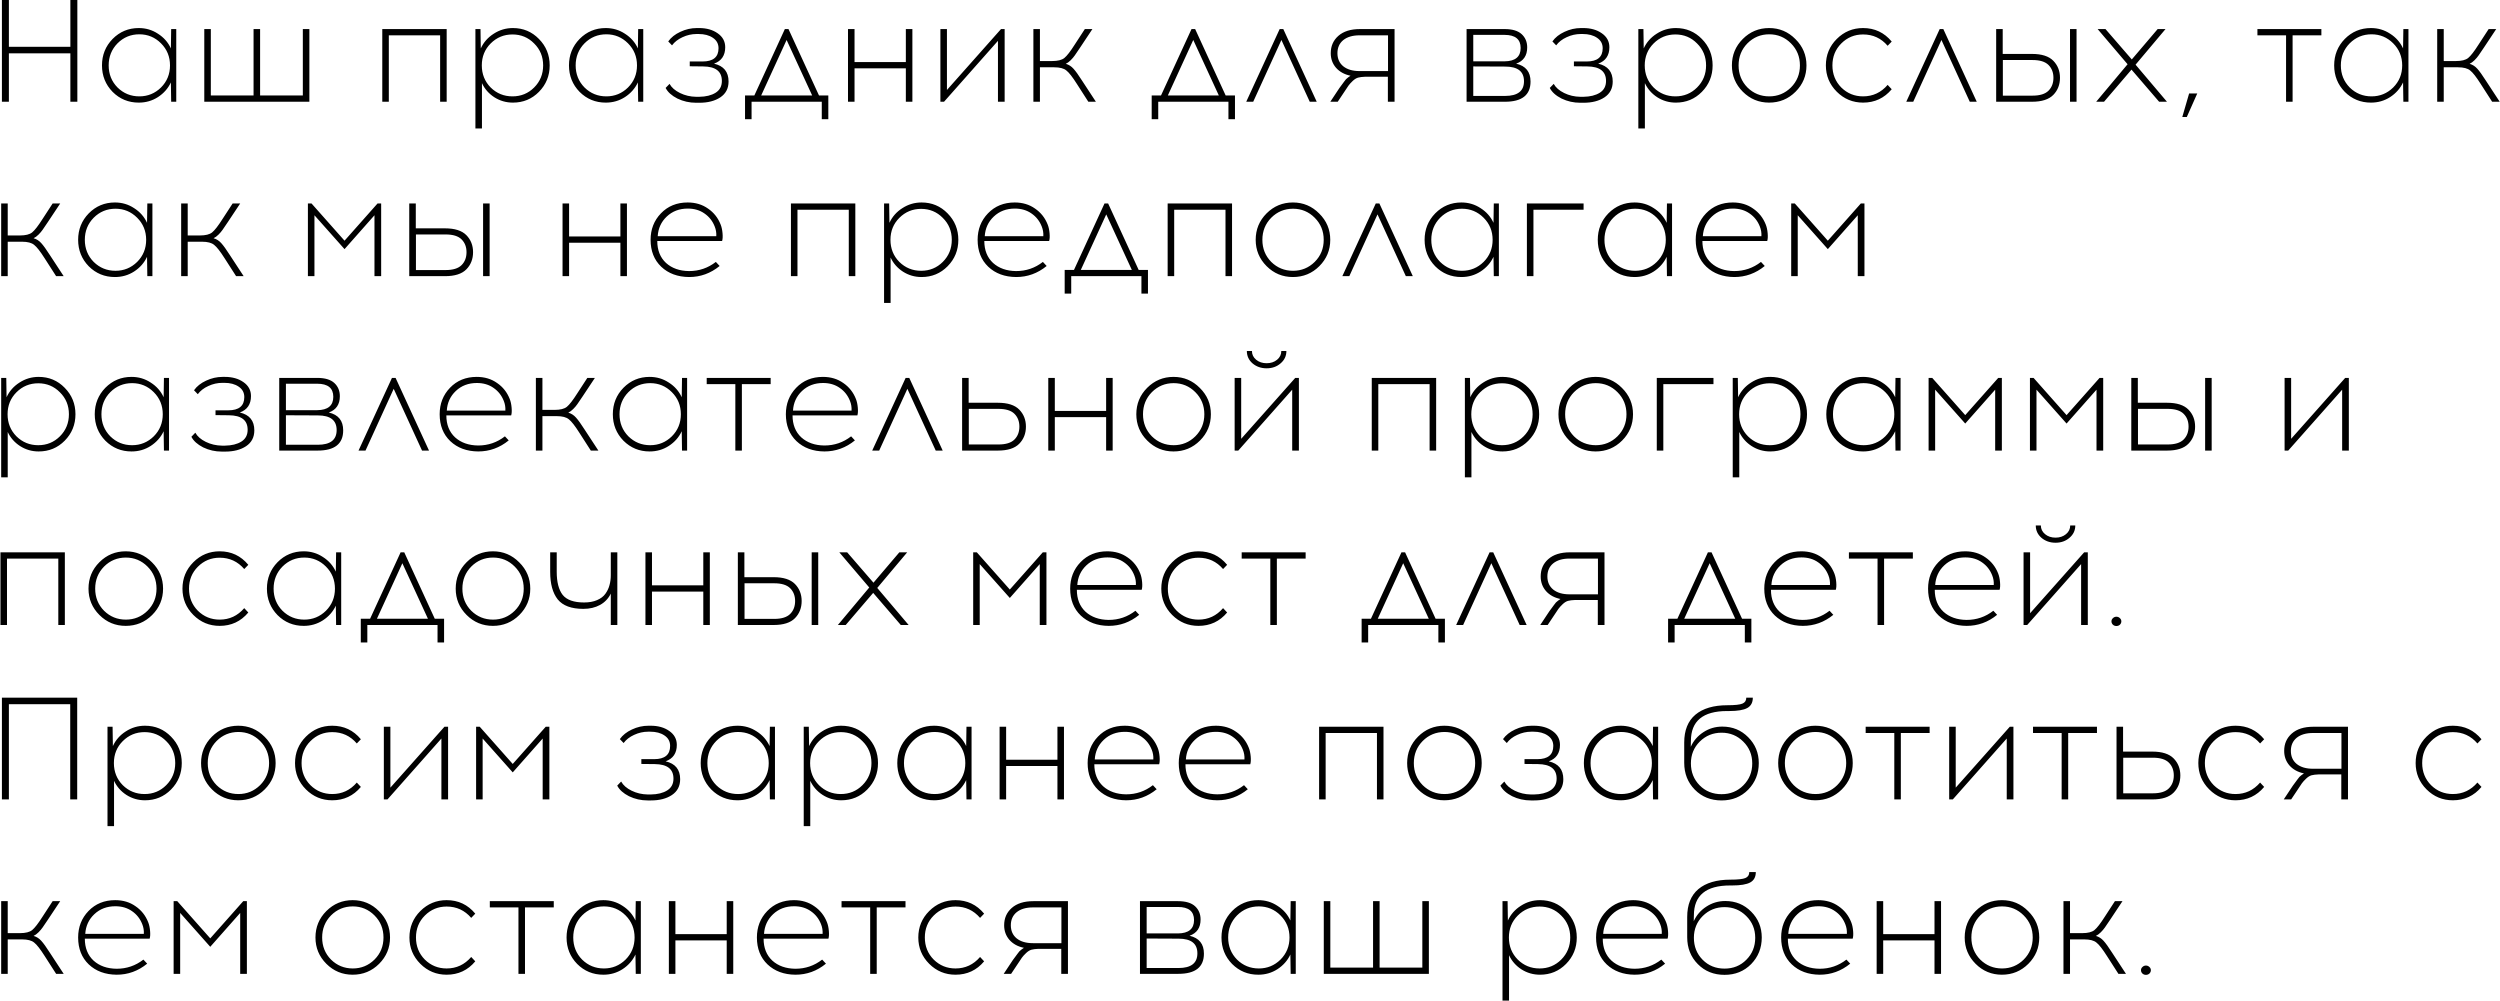 <?xml version="1.0" encoding="UTF-8"?> <svg xmlns="http://www.w3.org/2000/svg" width="2408" height="964" viewBox="0 0 2408 964" fill="none"><path d="M74.5 98H67.78V51.38H8.56V98H1.84V-6.67572e-06H8.56V45.08H67.78V-6.67572e-06H74.5V98ZM169.772 98H164.872L164.592 79.38C161.886 85.167 157.732 89.88 152.132 93.52C146.626 97.067 140.466 98.84 133.652 98.84C123.759 98.84 115.359 95.387 108.452 88.48C101.639 81.48 98.232 72.987 98.232 63C98.232 53.013 101.639 44.52 108.452 37.52C115.359 30.52 123.759 27.02 133.652 27.02C140.466 27.02 146.626 28.84 152.132 32.48C157.732 36.027 161.886 40.74 164.592 46.62L164.872 28H169.772V98ZM134.212 92.82C142.332 92.82 149.286 89.973 155.072 84.28C160.859 78.493 163.752 71.4 163.752 63C163.752 54.6 160.859 47.507 155.072 41.72C149.286 35.933 142.332 33.04 134.212 33.04C125.999 33.04 118.999 35.933 113.212 41.72C107.519 47.507 104.672 54.6 104.672 63C104.672 71.4 107.519 78.493 113.212 84.28C118.999 89.973 125.999 92.82 134.212 92.82ZM297.988 98H196.768V28H203.068V91.98H244.228V28H250.528V91.98H291.688V28H297.988V98ZM430.233 98H423.933V34.02H374.513V98H368.213V28H430.233V98ZM494.037 27.02C503.931 27.02 512.284 30.52 519.097 37.52C526.004 44.52 529.457 53.013 529.457 63C529.457 72.987 526.004 81.48 519.097 88.48C512.284 95.387 503.931 98.84 494.037 98.84C487.504 98.84 481.531 97.113 476.117 93.66C470.797 90.207 466.831 85.68 464.217 80.08V123.76H457.917V28H462.817L463.097 46.62C465.804 40.74 469.957 36.027 475.557 32.48C481.157 28.84 487.317 27.02 494.037 27.02ZM514.477 41.86C508.784 36.073 501.831 33.18 493.617 33.18C485.404 33.18 478.404 36.073 472.617 41.86C466.924 47.553 464.077 54.6 464.077 63C464.077 71.4 466.924 78.493 472.617 84.28C478.404 89.973 485.404 92.82 493.617 92.82C501.831 92.82 508.784 89.973 514.477 84.28C520.264 78.493 523.157 71.4 523.157 63C523.157 54.6 520.264 47.553 514.477 41.86ZM619.577 98H614.677L614.397 79.38C611.69 85.167 607.537 89.88 601.937 93.52C596.43 97.067 590.27 98.84 583.457 98.84C573.564 98.84 565.164 95.387 558.257 88.48C551.444 81.48 548.037 72.987 548.037 63C548.037 53.013 551.444 44.52 558.257 37.52C565.164 30.52 573.564 27.02 583.457 27.02C590.27 27.02 596.43 28.84 601.937 32.48C607.537 36.027 611.69 40.74 614.397 46.62L614.677 28H619.577V98ZM584.017 92.82C592.137 92.82 599.09 89.973 604.877 84.28C610.664 78.493 613.557 71.4 613.557 63C613.557 54.6 610.664 47.507 604.877 41.72C599.09 35.933 592.137 33.04 584.017 33.04C575.804 33.04 568.804 35.933 563.017 41.72C557.324 47.507 554.477 54.6 554.477 63C554.477 71.4 557.324 78.493 563.017 84.28C568.804 89.973 575.804 92.82 584.017 92.82ZM687.746 61.32C697.079 63.467 701.746 69.207 701.746 78.54C701.746 85.167 699.086 90.253 693.766 93.8C688.539 97.253 681.819 98.98 673.606 98.98H670.526C664.086 98.98 658.066 97.627 652.466 94.92C646.959 92.12 643.179 88.713 641.126 84.7L644.906 80.78C646.866 84.327 650.226 87.267 654.986 89.6C659.746 91.933 664.926 93.147 670.526 93.24H673.466C679.999 93.147 685.273 91.84 689.286 89.32C693.299 86.8 695.306 83.02 695.306 77.98C695.306 68.74 689.286 64.073 677.246 63.98L664.366 63.84V59.22H676.686C686.953 59.22 692.086 54.973 692.086 46.48C692.086 42.187 690.266 38.827 686.626 36.4C683.079 33.973 678.506 32.76 672.906 32.76H670.946C666.279 32.76 661.753 33.787 657.366 35.84C653.073 37.8 649.713 40.413 647.286 43.68L643.646 39.9C646.353 36.073 650.226 32.993 655.266 30.66C660.399 28.233 665.719 27.02 671.226 27.02H673.326C680.513 27.02 686.486 28.7 691.246 32.06C696.099 35.42 698.526 39.9 698.526 45.5C698.526 53.433 694.933 58.707 687.746 61.32ZM797.833 114.8H791.533V98H723.913V114.8H717.613V91.98H726.573L755.973 28H759.473L788.873 91.98H797.833V114.8ZM757.653 38.5L733.153 91.98H782.293L757.653 38.5ZM878.808 98H872.508V65.8H823.088V98H816.788V28H823.088V59.78H872.508V28H878.808V98ZM967.672 98H961.232V39.34L909.292 98H905.792V28H912.092V86.66L964.172 28H967.672V98ZM1048.28 98L1037.22 80.78C1033.02 74.153 1029.66 69.86 1027.14 67.9C1024.71 65.847 1020.79 64.82 1015.38 64.82H1001.66V98H995.359V28H1001.66V58.8H1013.42C1018.83 58.8 1022.75 57.82 1025.18 55.86C1027.7 53.807 1031.06 49.467 1035.26 42.84L1044.92 28H1052.2L1040.3 45.92C1038.06 49.373 1036.38 51.847 1035.26 53.34C1034.23 54.833 1032.93 56.373 1031.34 57.96C1029.75 59.547 1028.17 60.713 1026.58 61.46C1029.47 62.3 1031.95 63.887 1034 66.22C1036.05 68.46 1038.81 72.287 1042.26 77.7L1055.56 98H1048.28ZM1189.53 114.8H1183.23V98H1115.61V114.8H1109.31V91.98H1118.27L1147.67 28H1151.17L1180.57 91.98H1189.53V114.8ZM1149.35 38.5L1124.85 91.98H1173.99L1149.35 38.5ZM1234.25 38.5L1207.09 98H1200.37L1232.57 28H1236.07L1268.27 98H1261.55L1234.25 38.5ZM1343.24 98H1336.8V73.92H1314.82C1312.12 74.013 1309.88 74.293 1308.1 74.76C1306.42 75.227 1304.7 76.3 1302.92 77.98C1301.15 79.66 1299.8 81.153 1298.86 82.46C1297.93 83.767 1296.25 86.287 1293.82 90.02L1288.5 98H1281.36L1287.94 88.06C1288.41 87.313 1289.16 86.193 1290.18 84.7C1291.3 83.113 1292.1 82.04 1292.56 81.48C1293.03 80.827 1293.68 79.94 1294.52 78.82C1295.36 77.7 1296.02 76.86 1296.48 76.3C1297.04 75.74 1297.7 75.18 1298.44 74.62C1299.28 73.967 1300.08 73.407 1300.82 72.94C1294.94 71.727 1290.28 69.16 1286.82 65.24C1283.46 61.32 1281.78 56.653 1281.78 51.24C1281.78 44.427 1284.21 38.873 1289.06 34.58C1294.01 30.193 1300.96 28 1309.92 28H1343.24V98ZM1336.94 34.02H1309.5C1302.88 34.02 1297.65 35.56 1293.82 38.64C1290.09 41.72 1288.22 45.92 1288.22 51.24C1288.22 56.56 1290.09 60.76 1293.82 63.84C1297.65 66.92 1302.88 68.46 1309.5 68.46H1336.94V34.02ZM1412.61 28H1449.29C1456.66 28 1462.12 29.633 1465.67 32.9C1469.21 36.167 1470.99 40.413 1470.99 45.64C1470.99 53.573 1467.44 58.8 1460.35 61.32C1469.59 63.467 1474.21 69.207 1474.21 78.54C1474.21 91.513 1465.99 98 1449.57 98H1412.61V28ZM1419.05 33.6V59.08H1449.15C1459.51 58.987 1464.69 54.693 1464.69 46.2C1464.69 37.8 1459.51 33.6 1449.15 33.6H1419.05ZM1419.05 92.4H1449.71C1461.84 92.4 1467.91 87.687 1467.91 78.26C1467.91 68.833 1461.89 64.12 1449.85 64.12L1419.05 63.98V92.4ZM1539.37 61.32C1548.7 63.467 1553.37 69.207 1553.37 78.54C1553.37 85.167 1550.71 90.253 1545.39 93.8C1540.16 97.253 1533.44 98.98 1525.23 98.98H1522.15C1515.71 98.98 1509.69 97.627 1504.09 94.92C1498.58 92.12 1494.8 88.713 1492.75 84.7L1496.53 80.78C1498.49 84.327 1501.85 87.267 1506.61 89.6C1511.37 91.933 1516.55 93.147 1522.15 93.24H1525.09C1531.62 93.147 1536.89 91.84 1540.91 89.32C1544.92 86.8 1546.93 83.02 1546.93 77.98C1546.93 68.74 1540.91 64.073 1528.87 63.98L1515.99 63.84V59.22H1528.31C1538.57 59.22 1543.71 54.973 1543.71 46.48C1543.71 42.187 1541.89 38.827 1538.25 36.4C1534.7 33.973 1530.13 32.76 1524.53 32.76H1522.57C1517.9 32.76 1513.37 33.787 1508.99 35.84C1504.69 37.8 1501.33 40.413 1498.91 43.68L1495.27 39.9C1497.97 36.073 1501.85 32.993 1506.89 30.66C1512.02 28.233 1517.34 27.02 1522.85 27.02H1524.95C1532.13 27.02 1538.11 28.7 1542.87 32.06C1547.72 35.42 1550.15 39.9 1550.15 45.5C1550.15 53.433 1546.55 58.707 1539.37 61.32ZM1614.17 27.02C1624.07 27.02 1632.42 30.52 1639.23 37.52C1646.14 44.52 1649.59 53.013 1649.59 63C1649.59 72.987 1646.14 81.48 1639.23 88.48C1632.42 95.387 1624.07 98.84 1614.17 98.84C1607.64 98.84 1601.67 97.113 1596.25 93.66C1590.93 90.207 1586.97 85.68 1584.35 80.08V123.76H1578.05V28H1582.95L1583.23 46.62C1585.94 40.74 1590.09 36.027 1595.69 32.48C1601.29 28.84 1607.45 27.02 1614.17 27.02ZM1634.61 41.86C1628.92 36.073 1621.97 33.18 1613.75 33.18C1605.54 33.18 1598.54 36.073 1592.75 41.86C1587.06 47.553 1584.21 54.6 1584.21 63C1584.21 71.4 1587.06 78.493 1592.75 84.28C1598.54 89.973 1605.54 92.82 1613.75 92.82C1621.97 92.82 1628.92 89.973 1634.61 84.28C1640.4 78.493 1643.29 71.4 1643.29 63C1643.29 54.6 1640.4 47.553 1634.61 41.86ZM1678.67 37.52C1685.67 30.52 1694.12 27.02 1704.01 27.02C1713.91 27.02 1722.35 30.567 1729.35 37.66C1736.45 44.66 1739.99 53.107 1739.99 63C1739.99 72.893 1736.49 81.34 1729.49 88.34C1722.49 95.34 1714 98.84 1704.01 98.84C1694.12 98.84 1685.67 95.34 1678.67 88.34C1671.67 81.34 1668.17 72.893 1668.17 63C1668.17 53.013 1671.67 44.52 1678.67 37.52ZM1704.15 33.04C1695.94 33.04 1688.94 35.933 1683.15 41.72C1677.46 47.507 1674.61 54.6 1674.61 63C1674.61 71.4 1677.46 78.493 1683.15 84.28C1688.94 89.973 1695.94 92.82 1704.15 92.82C1712.27 92.82 1719.23 89.973 1725.01 84.28C1730.8 78.493 1733.69 71.4 1733.69 63C1733.69 54.6 1730.8 47.507 1725.01 41.72C1719.23 35.933 1712.27 33.04 1704.15 33.04ZM1794.52 27.02C1805.72 27.02 1814.91 31.36 1822.1 40.04L1818.18 44.1C1811.93 36.82 1804.04 33.18 1794.52 33.18C1786.31 33.18 1779.31 36.073 1773.52 41.86C1767.83 47.553 1764.98 54.6 1764.98 63C1764.98 71.4 1767.83 78.493 1773.52 84.28C1779.31 89.973 1786.31 92.82 1794.52 92.82C1803.95 92.82 1811.83 89.133 1818.18 81.76L1822.1 85.96C1814.91 94.547 1805.72 98.84 1794.52 98.84C1784.63 98.84 1776.18 95.34 1769.18 88.34C1762.18 81.34 1758.68 72.893 1758.68 63C1758.68 53.013 1762.18 44.52 1769.18 37.52C1776.18 30.52 1784.63 27.02 1794.52 27.02ZM1869.99 38.5L1842.83 98H1836.11L1868.31 28H1871.81L1904.01 98H1897.29L1869.99 38.5ZM1929.01 51.94H1957.15C1966.57 51.94 1973.43 54.133 1977.73 58.52C1982.02 62.907 1984.17 68.367 1984.17 74.9C1984.17 81.527 1982.02 87.033 1977.73 91.42C1973.43 95.807 1966.57 98 1957.15 98H1922.71V28H1929.01V51.94ZM2000.13 98H1993.83V28H2000.13V98ZM1929.15 92.12H1957.71C1964.8 92.12 1969.93 90.533 1973.11 87.36C1976.28 84.187 1977.87 80.033 1977.87 74.9C1977.87 69.86 1976.28 65.753 1973.11 62.58C1969.93 59.407 1964.8 57.82 1957.71 57.82H1929.15V92.12ZM2053.06 67.06L2026.6 98H2019.04L2049.28 61.88L2020.44 28H2028L2053.34 57.26L2078.26 28H2085.82L2056.98 62.3L2087.22 98H2079.66L2053.06 67.06ZM2116.4 90.02L2106.32 112.7H2101.98L2108.56 90.02H2116.4ZM2208.23 34.02V98H2201.93V34.02H2174.35V28H2235.95V34.02H2208.23ZM2319.81 98H2314.91L2314.63 79.38C2311.92 85.167 2307.77 89.88 2302.17 93.52C2296.66 97.067 2290.5 98.84 2283.69 98.84C2273.8 98.84 2265.4 95.387 2258.49 88.48C2251.68 81.48 2248.27 72.987 2248.27 63C2248.27 53.013 2251.68 44.52 2258.49 37.52C2265.4 30.52 2273.8 27.02 2283.69 27.02C2290.5 27.02 2296.66 28.84 2302.17 32.48C2307.77 36.027 2311.92 40.74 2314.63 46.62L2314.91 28H2319.81V98ZM2284.25 92.82C2292.37 92.82 2299.32 89.973 2305.11 84.28C2310.9 78.493 2313.79 71.4 2313.79 63C2313.79 54.6 2310.9 47.507 2305.11 41.72C2299.32 35.933 2292.37 33.04 2284.25 33.04C2276.04 33.04 2269.04 35.933 2263.25 41.72C2257.56 47.507 2254.71 54.6 2254.71 63C2254.71 71.4 2257.56 78.493 2263.25 84.28C2269.04 89.973 2276.04 92.82 2284.25 92.82ZM2400.43 98L2389.37 80.78C2385.17 74.153 2381.81 69.86 2379.29 67.9C2376.86 65.847 2372.94 64.82 2367.53 64.82H2353.81V98H2347.51V28H2353.81V58.8H2365.57C2370.98 58.8 2374.9 57.82 2377.33 55.86C2379.85 53.807 2383.21 49.467 2387.41 42.84L2397.07 28H2404.35L2392.45 45.92C2390.21 49.373 2388.53 51.847 2387.41 53.34C2386.38 54.833 2385.07 56.373 2383.49 57.96C2381.9 59.547 2380.31 60.713 2378.73 61.46C2381.62 62.3 2384.09 63.887 2386.15 66.22C2388.2 68.46 2390.95 72.287 2394.41 77.7L2407.71 98H2400.43ZM54.06 266L43 248.78C38.8 242.153 35.44 237.86 32.92 235.9C30.493 233.847 26.573 232.82 21.16 232.82H7.44V266H1.14V196H7.44V226.8H19.2C24.613 226.8 28.533 225.82 30.96 223.86C33.48 221.807 36.84 217.467 41.04 210.84L50.7 196H57.98L46.08 213.92C43.84 217.373 42.16 219.847 41.04 221.34C40.013 222.833 38.707 224.373 37.12 225.96C35.533 227.547 33.947 228.713 32.36 229.46C35.253 230.3 37.727 231.887 39.78 234.22C41.833 236.46 44.587 240.287 48.04 245.7L61.34 266H54.06ZM146.803 266H141.903L141.623 247.38C138.917 253.167 134.763 257.88 129.163 261.52C123.657 265.067 117.497 266.84 110.683 266.84C100.79 266.84 92.39 263.387 85.483 256.48C78.67 249.48 75.263 240.987 75.263 231C75.263 221.013 78.67 212.52 85.483 205.52C92.39 198.52 100.79 195.02 110.683 195.02C117.497 195.02 123.657 196.84 129.163 200.48C134.763 204.027 138.917 208.74 141.623 214.62L141.903 196H146.803V266ZM111.243 260.82C119.363 260.82 126.317 257.973 132.103 252.28C137.89 246.493 140.783 239.4 140.783 231C140.783 222.6 137.89 215.507 132.103 209.72C126.317 203.933 119.363 201.04 111.243 201.04C103.03 201.04 96.03 203.933 90.243 209.72C84.55 215.507 81.703 222.6 81.703 231C81.703 239.4 84.55 246.493 90.243 252.28C96.03 257.973 103.03 260.82 111.243 260.82ZM227.419 266L216.359 248.78C212.159 242.153 208.799 237.86 206.279 235.9C203.853 233.847 199.933 232.82 194.519 232.82H180.799V266H174.499V196H180.799V226.8H192.559C197.973 226.8 201.893 225.82 204.319 223.86C206.839 221.807 210.199 217.467 214.399 210.84L224.059 196H231.339L219.439 213.92C217.199 217.373 215.519 219.847 214.399 221.34C213.373 222.833 212.066 224.373 210.479 225.96C208.893 227.547 207.306 228.713 205.719 229.46C208.613 230.3 211.086 231.887 213.139 234.22C215.193 236.46 217.946 240.287 221.399 245.7L234.699 266H227.419ZM367.133 266H360.693V207.34L331.853 239.96L302.873 207.34V266H296.573V196H300.073L331.853 231.84L363.633 196H367.133V266ZM400.49 219.94H428.63C438.057 219.94 444.917 222.133 449.21 226.52C453.503 230.907 455.65 236.367 455.65 242.9C455.65 249.527 453.503 255.033 449.21 259.42C444.917 263.807 438.057 266 428.63 266H394.19V196H400.49V219.94ZM471.61 266H465.31V196H471.61V266ZM400.63 260.12H429.19C436.283 260.12 441.417 258.533 444.59 255.36C447.763 252.187 449.35 248.033 449.35 242.9C449.35 237.86 447.763 233.753 444.59 230.58C441.417 227.407 436.283 225.82 429.19 225.82H400.63V260.12ZM603.866 266H597.566V233.8H548.146V266H541.846V196H548.146V227.78H597.566V196H603.866V266ZM662.35 195.02C669.91 195.02 676.443 196.98 681.95 200.9C687.55 204.727 691.61 209.86 694.13 216.3C695.063 218.633 695.67 221.433 695.95 224.7C696.23 227.873 696.09 230.347 695.53 232.12H633.09C633.09 240.987 635.89 248.033 641.49 253.26C647.183 258.393 654.603 261.007 663.75 261.1C673.363 261.1 681.95 258.16 689.51 252.28L693.15 256.2C684.47 263.293 674.67 266.84 663.75 266.84C652.737 266.747 643.777 263.433 636.87 256.9C630.057 250.367 626.65 241.733 626.65 231C626.65 220.92 629.963 212.427 636.59 205.52C643.31 198.52 651.897 195.02 662.35 195.02ZM662.49 200.9C654.37 200.9 647.603 203.467 642.19 208.6C636.87 213.64 633.977 219.94 633.51 227.5H689.93C690.117 224.233 689.603 221.107 688.39 218.12C686.337 212.893 683.07 208.74 678.59 205.66C674.11 202.487 668.743 200.9 662.49 200.9ZM823.847 266H817.547V202.02H768.127V266H761.827V196H823.847V266ZM887.651 195.02C897.544 195.02 905.897 198.52 912.711 205.52C919.617 212.52 923.071 221.013 923.071 231C923.071 240.987 919.617 249.48 912.711 256.48C905.897 263.387 897.544 266.84 887.651 266.84C881.117 266.84 875.144 265.113 869.731 261.66C864.411 258.207 860.444 253.68 857.831 248.08V291.76H851.531V196H856.431L856.711 214.62C859.417 208.74 863.571 204.027 869.171 200.48C874.771 196.84 880.931 195.02 887.651 195.02ZM908.091 209.86C902.397 204.073 895.444 201.18 887.231 201.18C879.017 201.18 872.017 204.073 866.231 209.86C860.537 215.553 857.691 222.6 857.691 231C857.691 239.4 860.537 246.493 866.231 252.28C872.017 257.973 879.017 260.82 887.231 260.82C895.444 260.82 902.397 257.973 908.091 252.28C913.877 246.493 916.771 239.4 916.771 231C916.771 222.6 913.877 215.553 908.091 209.86ZM977.35 195.02C984.91 195.02 991.443 196.98 996.95 200.9C1002.55 204.727 1006.61 209.86 1009.13 216.3C1010.06 218.633 1010.67 221.433 1010.95 224.7C1011.23 227.873 1011.09 230.347 1010.53 232.12H948.09C948.09 240.987 950.89 248.033 956.49 253.26C962.183 258.393 969.603 261.007 978.75 261.1C988.363 261.1 996.95 258.16 1004.51 252.28L1008.15 256.2C999.47 263.293 989.67 266.84 978.75 266.84C967.737 266.747 958.777 263.433 951.87 256.9C945.057 250.367 941.65 241.733 941.65 231C941.65 220.92 944.963 212.427 951.59 205.52C958.31 198.52 966.897 195.02 977.35 195.02ZM977.49 200.9C969.37 200.9 962.603 203.467 957.19 208.6C951.87 213.64 948.977 219.94 948.51 227.5H1004.93C1005.12 224.233 1004.6 221.107 1003.39 218.12C1001.34 212.893 998.07 208.74 993.59 205.66C989.11 202.487 983.743 200.9 977.49 200.9ZM1105.72 282.8H1099.42V266H1031.8V282.8H1025.5V259.98H1034.46L1063.86 196H1067.36L1096.76 259.98H1105.72V282.8ZM1065.54 206.5L1041.04 259.98H1090.18L1065.54 206.5ZM1186.7 266H1180.4V202.02H1130.98V266H1124.68V196H1186.7V266ZM1219.98 205.52C1226.98 198.52 1235.43 195.02 1245.32 195.02C1255.22 195.02 1263.66 198.567 1270.66 205.66C1277.76 212.66 1281.3 221.107 1281.3 231C1281.3 240.893 1277.8 249.34 1270.8 256.34C1263.8 263.34 1255.31 266.84 1245.32 266.84C1235.43 266.84 1226.98 263.34 1219.98 256.34C1212.98 249.34 1209.48 240.893 1209.48 231C1209.48 221.013 1212.98 212.52 1219.98 205.52ZM1245.46 201.04C1237.25 201.04 1230.25 203.933 1224.46 209.72C1218.77 215.507 1215.92 222.6 1215.92 231C1215.92 239.4 1218.77 246.493 1224.46 252.28C1230.25 257.973 1237.25 260.82 1245.46 260.82C1253.58 260.82 1260.54 257.973 1266.32 252.28C1272.11 246.493 1275 239.4 1275 231C1275 222.6 1272.11 215.507 1266.32 209.72C1260.54 203.933 1253.58 201.04 1245.46 201.04ZM1326.81 206.5L1299.65 266H1292.93L1325.13 196H1328.63L1360.83 266H1354.11L1326.81 206.5ZM1443.72 266H1438.82L1438.54 247.38C1435.83 253.167 1431.68 257.88 1426.08 261.52C1420.57 265.067 1414.41 266.84 1407.6 266.84C1397.7 266.84 1389.3 263.387 1382.4 256.48C1375.58 249.48 1372.18 240.987 1372.18 231C1372.18 221.013 1375.58 212.52 1382.4 205.52C1389.3 198.52 1397.7 195.02 1407.6 195.02C1414.41 195.02 1420.57 196.84 1426.08 200.48C1431.68 204.027 1435.83 208.74 1438.54 214.62L1438.82 196H1443.72V266ZM1408.16 260.82C1416.28 260.82 1423.23 257.973 1429.02 252.28C1434.8 246.493 1437.7 239.4 1437.7 231C1437.7 222.6 1434.8 215.507 1429.02 209.72C1423.23 203.933 1416.28 201.04 1408.16 201.04C1399.94 201.04 1392.94 203.933 1387.16 209.72C1381.46 215.507 1378.62 222.6 1378.62 231C1378.62 239.4 1381.46 246.493 1387.16 252.28C1392.94 257.973 1399.94 260.82 1408.16 260.82ZM1477.01 202.02V266H1470.71V196H1525.31V202.02H1477.01ZM1610.51 266H1605.61L1605.33 247.38C1602.63 253.167 1598.47 257.88 1592.87 261.52C1587.37 265.067 1581.21 266.84 1574.39 266.84C1564.5 266.84 1556.1 263.387 1549.19 256.48C1542.38 249.48 1538.97 240.987 1538.97 231C1538.97 221.013 1542.38 212.52 1549.19 205.52C1556.1 198.52 1564.5 195.02 1574.39 195.02C1581.21 195.02 1587.37 196.84 1592.87 200.48C1598.47 204.027 1602.63 208.74 1605.33 214.62L1605.61 196H1610.51V266ZM1574.95 260.82C1583.07 260.82 1590.03 257.973 1595.81 252.28C1601.6 246.493 1604.49 239.4 1604.49 231C1604.49 222.6 1601.6 215.507 1595.81 209.72C1590.03 203.933 1583.07 201.04 1574.95 201.04C1566.74 201.04 1559.74 203.933 1553.95 209.72C1548.26 215.507 1545.41 222.6 1545.41 231C1545.41 239.4 1548.26 246.493 1553.95 252.28C1559.74 257.973 1566.74 260.82 1574.95 260.82ZM1669.01 195.02C1676.57 195.02 1683.1 196.98 1688.61 200.9C1694.21 204.727 1698.27 209.86 1700.79 216.3C1701.72 218.633 1702.33 221.433 1702.61 224.7C1702.89 227.873 1702.75 230.347 1702.19 232.12H1639.75C1639.75 240.987 1642.55 248.033 1648.15 253.26C1653.84 258.393 1661.26 261.007 1670.41 261.1C1680.02 261.1 1688.61 258.16 1696.17 252.28L1699.81 256.2C1691.13 263.293 1681.33 266.84 1670.41 266.84C1659.4 266.747 1650.44 263.433 1643.53 256.9C1636.72 250.367 1633.31 241.733 1633.31 231C1633.31 220.92 1636.62 212.427 1643.25 205.52C1649.97 198.52 1658.56 195.02 1669.01 195.02ZM1669.15 200.9C1661.03 200.9 1654.26 203.467 1648.85 208.6C1643.53 213.64 1640.64 219.94 1640.17 227.5H1696.59C1696.78 224.233 1696.26 221.107 1695.05 218.12C1693 212.893 1689.73 208.74 1685.25 205.66C1680.77 202.487 1675.4 200.9 1669.15 200.9ZM1795.84 266H1789.4V207.34L1760.56 239.96L1731.58 207.34V266H1725.28V196H1728.78L1760.56 231.84L1792.34 196H1795.84V266ZM37.26 363.02C47.153 363.02 55.507 366.52 62.32 373.52C69.227 380.52 72.68 389.013 72.68 399C72.68 408.987 69.227 417.48 62.32 424.48C55.507 431.387 47.153 434.84 37.26 434.84C30.727 434.84 24.753 433.113 19.34 429.66C14.02 426.207 10.053 421.68 7.44 416.08V459.76H1.14V364H6.04L6.32 382.62C9.027 376.74 13.18 372.027 18.78 368.48C24.38 364.84 30.54 363.02 37.26 363.02ZM57.7 377.86C52.007 372.073 45.053 369.18 36.84 369.18C28.627 369.18 21.627 372.073 15.84 377.86C10.147 383.553 7.3 390.6 7.3 399C7.3 407.4 10.147 414.493 15.84 420.28C21.627 425.973 28.627 428.82 36.84 428.82C45.053 428.82 52.007 425.973 57.7 420.28C63.487 414.493 66.38 407.4 66.38 399C66.38 390.6 63.487 383.553 57.7 377.86ZM162.8 434H157.9L157.62 415.38C154.913 421.167 150.76 425.88 145.16 429.52C139.653 433.067 133.493 434.84 126.68 434.84C116.786 434.84 108.386 431.387 101.48 424.48C94.666 417.48 91.26 408.987 91.26 399C91.26 389.013 94.666 380.52 101.48 373.52C108.386 366.52 116.786 363.02 126.68 363.02C133.493 363.02 139.653 364.84 145.16 368.48C150.76 372.027 154.913 376.74 157.62 382.62L157.9 364H162.8V434ZM127.24 428.82C135.36 428.82 142.313 425.973 148.1 420.28C153.886 414.493 156.78 407.4 156.78 399C156.78 390.6 153.886 383.507 148.1 377.72C142.313 371.933 135.36 369.04 127.24 369.04C119.026 369.04 112.026 371.933 106.24 377.72C100.546 383.507 97.7 390.6 97.7 399C97.7 407.4 100.546 414.493 106.24 420.28C112.026 425.973 119.026 428.82 127.24 428.82ZM230.969 397.32C240.302 399.467 244.969 405.207 244.969 414.54C244.969 421.167 242.309 426.253 236.989 429.8C231.762 433.253 225.042 434.98 216.829 434.98H213.749C207.309 434.98 201.289 433.627 195.689 430.92C190.182 428.12 186.402 424.713 184.349 420.7L188.129 416.78C190.089 420.327 193.449 423.267 198.209 425.6C202.969 427.933 208.149 429.147 213.749 429.24H216.689C223.222 429.147 228.495 427.84 232.509 425.32C236.522 422.8 238.529 419.02 238.529 413.98C238.529 404.74 232.509 400.073 220.469 399.98L207.589 399.84V395.22H219.909C230.175 395.22 235.309 390.973 235.309 382.48C235.309 378.187 233.489 374.827 229.849 372.4C226.302 369.973 221.729 368.76 216.129 368.76H214.169C209.502 368.76 204.975 369.787 200.589 371.84C196.295 373.8 192.935 376.413 190.509 379.68L186.869 375.9C189.575 372.073 193.449 368.993 198.489 366.66C203.622 364.233 208.942 363.02 214.449 363.02H216.549C223.735 363.02 229.709 364.7 234.469 368.06C239.322 371.42 241.749 375.9 241.749 381.5C241.749 389.433 238.155 394.707 230.969 397.32ZM268.956 364H305.636C313.009 364 318.469 365.633 322.016 368.9C325.562 372.167 327.336 376.413 327.336 381.64C327.336 389.573 323.789 394.8 316.696 397.32C325.936 399.467 330.556 405.207 330.556 414.54C330.556 427.513 322.342 434 305.916 434H268.956V364ZM275.396 369.6V395.08H305.496C315.856 394.987 321.036 390.693 321.036 382.2C321.036 373.8 315.856 369.6 305.496 369.6H275.396ZM275.396 428.4H306.056C318.189 428.4 324.256 423.687 324.256 414.26C324.256 404.833 318.236 400.12 306.196 400.12L275.396 399.98V428.4ZM379.208 374.5L352.048 434H345.328L377.528 364H381.028L413.228 434H406.508L379.208 374.5ZM459.186 363.02C466.746 363.02 473.279 364.98 478.786 368.9C484.386 372.727 488.446 377.86 490.966 384.3C491.899 386.633 492.506 389.433 492.786 392.7C493.066 395.873 492.926 398.347 492.366 400.12H429.926C429.926 408.987 432.726 416.033 438.326 421.26C444.019 426.393 451.439 429.007 460.586 429.1C470.199 429.1 478.786 426.16 486.346 420.28L489.986 424.2C481.306 431.293 471.506 434.84 460.586 434.84C449.573 434.747 440.613 431.433 433.706 424.9C426.893 418.367 423.486 409.733 423.486 399C423.486 388.92 426.799 380.427 433.426 373.52C440.146 366.52 448.733 363.02 459.186 363.02ZM459.326 368.9C451.206 368.9 444.439 371.467 439.026 376.6C433.706 381.64 430.813 387.94 430.346 395.5H486.766C486.953 392.233 486.439 389.107 485.226 386.12C483.173 380.893 479.906 376.74 475.426 373.66C470.946 370.487 465.579 368.9 459.326 368.9ZM569.08 434L558.02 416.78C553.82 410.153 550.46 405.86 547.94 403.9C545.513 401.847 541.593 400.82 536.18 400.82H522.46V434H516.16V364H522.46V394.8H534.22C539.633 394.8 543.553 393.82 545.98 391.86C548.5 389.807 551.86 385.467 556.06 378.84L565.72 364H573L561.1 381.92C558.86 385.373 557.18 387.847 556.06 389.34C555.033 390.833 553.726 392.373 552.14 393.96C550.553 395.547 548.966 396.713 547.38 397.46C550.273 398.3 552.746 399.887 554.8 402.22C556.853 404.46 559.606 408.287 563.06 413.7L576.36 434H569.08ZM661.823 434H656.923L656.643 415.38C653.936 421.167 649.783 425.88 644.183 429.52C638.676 433.067 632.516 434.84 625.703 434.84C615.81 434.84 607.41 431.387 600.503 424.48C593.69 417.48 590.283 408.987 590.283 399C590.283 389.013 593.69 380.52 600.503 373.52C607.41 366.52 615.81 363.02 625.703 363.02C632.516 363.02 638.676 364.84 644.183 368.48C649.783 372.027 653.936 376.74 656.643 382.62L656.923 364H661.823V434ZM626.263 428.82C634.383 428.82 641.336 425.973 647.123 420.28C652.91 414.493 655.803 407.4 655.803 399C655.803 390.6 652.91 383.507 647.123 377.72C641.336 371.933 634.383 369.04 626.263 369.04C618.05 369.04 611.05 371.933 605.263 377.72C599.57 383.507 596.723 390.6 596.723 399C596.723 407.4 599.57 414.493 605.263 420.28C611.05 425.973 618.05 428.82 626.263 428.82ZM714.579 370.02V434H708.279V370.02H680.699V364H742.299V370.02H714.579ZM792.643 363.02C800.203 363.02 806.736 364.98 812.243 368.9C817.843 372.727 821.903 377.86 824.423 384.3C825.356 386.633 825.963 389.433 826.243 392.7C826.523 395.873 826.383 398.347 825.823 400.12H763.383C763.383 408.987 766.183 416.033 771.783 421.26C777.476 426.393 784.896 429.007 794.043 429.1C803.656 429.1 812.243 426.16 819.803 420.28L823.443 424.2C814.763 431.293 804.963 434.84 794.043 434.84C783.03 434.747 774.07 431.433 767.163 424.9C760.35 418.367 756.943 409.733 756.943 399C756.943 388.92 760.256 380.427 766.883 373.52C773.603 366.52 782.19 363.02 792.643 363.02ZM792.783 368.9C784.663 368.9 777.896 371.467 772.483 376.6C767.163 381.64 764.27 387.94 763.803 395.5H820.223C820.41 392.233 819.896 389.107 818.683 386.12C816.63 380.893 813.363 376.74 808.883 373.66C804.403 370.487 799.036 368.9 792.783 368.9ZM873.993 374.5L846.833 434H840.113L872.313 364H875.813L908.013 434H901.293L873.993 374.5ZM933.01 387.94H961.15C970.576 387.94 977.436 390.133 981.73 394.52C986.023 398.907 988.17 404.367 988.17 410.9C988.17 417.527 986.023 423.033 981.73 427.42C977.436 431.807 970.576 434 961.15 434H926.71V364H933.01V387.94ZM933.15 428.12H961.71C968.803 428.12 973.936 426.533 977.11 423.36C980.283 420.187 981.87 416.033 981.87 410.9C981.87 405.86 980.283 401.753 977.11 398.58C973.936 395.407 968.803 393.82 961.71 393.82H933.15V428.12ZM1071.72 434H1065.42V401.8H1016V434H1009.7V364H1016V395.78H1065.42V364H1071.72V434ZM1105 373.52C1112 366.52 1120.45 363.02 1130.34 363.02C1140.24 363.02 1148.68 366.567 1155.68 373.66C1162.78 380.66 1166.32 389.107 1166.32 399C1166.32 408.893 1162.82 417.34 1155.82 424.34C1148.82 431.34 1140.33 434.84 1130.34 434.84C1120.45 434.84 1112 431.34 1105 424.34C1098 417.34 1094.5 408.893 1094.5 399C1094.5 389.013 1098 380.52 1105 373.52ZM1130.48 369.04C1122.27 369.04 1115.27 371.933 1109.48 377.72C1103.79 383.507 1100.94 390.6 1100.94 399C1100.94 407.4 1103.79 414.493 1109.48 420.28C1115.27 425.973 1122.27 428.82 1130.48 428.82C1138.6 428.82 1145.56 425.973 1151.34 420.28C1157.13 414.493 1160.02 407.4 1160.02 399C1160.02 390.6 1157.13 383.507 1151.34 377.72C1145.56 371.933 1138.6 369.04 1130.48 369.04ZM1233.45 350C1229.81 353.173 1225.33 354.76 1220.01 354.76C1214.69 354.76 1210.16 353.173 1206.43 350C1202.79 346.827 1200.97 342.86 1200.97 338.1H1205.87C1205.87 341.46 1207.22 344.26 1209.93 346.5C1212.64 348.74 1216 349.86 1220.01 349.86C1224.02 349.86 1227.38 348.74 1230.09 346.5C1232.8 344.26 1234.15 341.46 1234.15 338.1H1239.05C1239.05 342.86 1237.18 346.827 1233.45 350ZM1251.09 434H1244.65V375.34L1192.71 434H1189.21V364H1195.51V422.66L1247.59 364H1251.09V434ZM1383.3 434H1377V370.02H1327.58V434H1321.28V364H1383.3V434ZM1447.1 363.02C1457 363.02 1465.35 366.52 1472.16 373.52C1479.07 380.52 1482.52 389.013 1482.52 399C1482.52 408.987 1479.07 417.48 1472.16 424.48C1465.35 431.387 1457 434.84 1447.1 434.84C1440.57 434.84 1434.6 433.113 1429.18 429.66C1423.86 426.207 1419.9 421.68 1417.28 416.08V459.76H1410.98V364H1415.88L1416.16 382.62C1418.87 376.74 1423.02 372.027 1428.62 368.48C1434.22 364.84 1440.38 363.02 1447.1 363.02ZM1467.54 377.86C1461.85 372.073 1454.9 369.18 1446.68 369.18C1438.47 369.18 1431.47 372.073 1425.68 377.86C1419.99 383.553 1417.14 390.6 1417.14 399C1417.14 407.4 1419.99 414.493 1425.68 420.28C1431.47 425.973 1438.47 428.82 1446.68 428.82C1454.9 428.82 1461.85 425.973 1467.54 420.28C1473.33 414.493 1476.22 407.4 1476.22 399C1476.22 390.6 1473.33 383.553 1467.54 377.86ZM1511.6 373.52C1518.6 366.52 1527.05 363.02 1536.94 363.02C1546.84 363.02 1555.28 366.567 1562.28 373.66C1569.38 380.66 1572.92 389.107 1572.92 399C1572.92 408.893 1569.42 417.34 1562.42 424.34C1555.42 431.34 1546.93 434.84 1536.94 434.84C1527.05 434.84 1518.6 431.34 1511.6 424.34C1504.6 417.34 1501.1 408.893 1501.1 399C1501.1 389.013 1504.6 380.52 1511.6 373.52ZM1537.08 369.04C1528.87 369.04 1521.87 371.933 1516.08 377.72C1510.39 383.507 1507.54 390.6 1507.54 399C1507.54 407.4 1510.39 414.493 1516.08 420.28C1521.87 425.973 1528.87 428.82 1537.08 428.82C1545.2 428.82 1552.16 425.973 1557.94 420.28C1563.73 414.493 1566.62 407.4 1566.62 399C1566.62 390.6 1563.73 383.507 1557.94 377.72C1552.16 371.933 1545.2 369.04 1537.08 369.04ZM1602.11 370.02V434H1595.81V364H1650.41V370.02H1602.11ZM1705.09 363.02C1714.99 363.02 1723.34 366.52 1730.15 373.52C1737.06 380.52 1740.51 389.013 1740.51 399C1740.51 408.987 1737.06 417.48 1730.15 424.48C1723.34 431.387 1714.99 434.84 1705.09 434.84C1698.56 434.84 1692.59 433.113 1687.17 429.66C1681.85 426.207 1677.89 421.68 1675.27 416.08V459.76H1668.97V364H1673.87L1674.15 382.62C1676.86 376.74 1681.01 372.027 1686.61 368.48C1692.21 364.84 1698.37 363.02 1705.09 363.02ZM1725.53 377.86C1719.84 372.073 1712.89 369.18 1704.67 369.18C1696.46 369.18 1689.46 372.073 1683.67 377.86C1677.98 383.553 1675.13 390.6 1675.13 399C1675.13 407.4 1677.98 414.493 1683.67 420.28C1689.46 425.973 1696.46 428.82 1704.67 428.82C1712.89 428.82 1719.84 425.973 1725.53 420.28C1731.32 414.493 1734.21 407.4 1734.21 399C1734.21 390.6 1731.32 383.553 1725.53 377.86ZM1830.63 434H1825.73L1825.45 415.38C1822.74 421.167 1818.59 425.88 1812.99 429.52C1807.48 433.067 1801.32 434.84 1794.51 434.84C1784.62 434.84 1776.22 431.387 1769.31 424.48C1762.5 417.48 1759.09 408.987 1759.09 399C1759.09 389.013 1762.5 380.52 1769.31 373.52C1776.22 366.52 1784.62 363.02 1794.51 363.02C1801.32 363.02 1807.48 364.84 1812.99 368.48C1818.59 372.027 1822.74 376.74 1825.45 382.62L1825.73 364H1830.63V434ZM1795.07 428.82C1803.19 428.82 1810.14 425.973 1815.93 420.28C1821.72 414.493 1824.61 407.4 1824.61 399C1824.61 390.6 1821.72 383.507 1815.93 377.72C1810.14 371.933 1803.19 369.04 1795.07 369.04C1786.86 369.04 1779.86 371.933 1774.07 377.72C1768.38 383.507 1765.53 390.6 1765.53 399C1765.53 407.4 1768.38 414.493 1774.07 420.28C1779.86 425.973 1786.86 428.82 1795.07 428.82ZM1928.19 434H1921.75V375.34L1892.91 407.96L1863.93 375.34V434H1857.63V364H1861.13L1892.91 399.84L1924.69 364H1928.19V434ZM2025.8 434H2019.36V375.34L1990.52 407.96L1961.54 375.34V434H1955.24V364H1958.74L1990.52 399.84L2022.3 364H2025.8V434ZM2059.16 387.94H2087.3C2096.73 387.94 2103.59 390.133 2107.88 394.52C2112.18 398.907 2114.32 404.367 2114.32 410.9C2114.32 417.527 2112.18 423.033 2107.88 427.42C2103.59 431.807 2096.73 434 2087.3 434H2052.86V364H2059.16V387.94ZM2130.28 434H2123.98V364H2130.28V434ZM2059.3 428.12H2087.86C2094.96 428.12 2100.09 426.533 2103.26 423.36C2106.44 420.187 2108.02 416.033 2108.02 410.9C2108.02 405.86 2106.44 401.753 2103.26 398.58C2100.09 395.407 2094.96 393.82 2087.86 393.82H2059.3V428.12ZM2262.4 434H2255.96V375.34L2204.02 434H2200.52V364H2206.82V422.66L2258.9 364H2262.4V434ZM62.46 602H56.16V538.02H6.74V602H0.44V532H62.46V602ZM95.744 541.52C102.744 534.52 111.191 531.02 121.084 531.02C130.977 531.02 139.424 534.567 146.424 541.66C153.517 548.66 157.064 557.107 157.064 567C157.064 576.893 153.564 585.34 146.564 592.34C139.564 599.34 131.071 602.84 121.084 602.84C111.191 602.84 102.744 599.34 95.744 592.34C88.744 585.34 85.244 576.893 85.244 567C85.244 557.013 88.744 548.52 95.744 541.52ZM121.224 537.04C113.011 537.04 106.011 539.933 100.224 545.72C94.531 551.507 91.684 558.6 91.684 567C91.684 575.4 94.531 582.493 100.224 588.28C106.011 593.973 113.011 596.82 121.224 596.82C129.344 596.82 136.297 593.973 142.084 588.28C147.871 582.493 150.764 575.4 150.764 567C150.764 558.6 147.871 551.507 142.084 545.72C136.297 539.933 129.344 537.04 121.224 537.04ZM211.592 531.02C222.792 531.02 231.985 535.36 239.172 544.04L235.252 548.1C228.998 540.82 221.112 537.18 211.592 537.18C203.378 537.18 196.378 540.073 190.592 545.86C184.898 551.553 182.052 558.6 182.052 567C182.052 575.4 184.898 582.493 190.592 588.28C196.378 593.973 203.378 596.82 211.592 596.82C221.018 596.82 228.905 593.133 235.252 585.76L239.172 589.96C231.985 598.547 222.792 602.84 211.592 602.84C201.698 602.84 193.252 599.34 186.252 592.34C179.252 585.34 175.752 576.893 175.752 567C175.752 557.013 179.252 548.52 186.252 541.52C193.252 534.52 201.698 531.02 211.592 531.02ZM328.639 602H323.739L323.459 583.38C320.753 589.167 316.599 593.88 310.999 597.52C305.493 601.067 299.333 602.84 292.519 602.84C282.626 602.84 274.226 599.387 267.319 592.48C260.506 585.48 257.099 576.987 257.099 567C257.099 557.013 260.506 548.52 267.319 541.52C274.226 534.52 282.626 531.02 292.519 531.02C299.333 531.02 305.493 532.84 310.999 536.48C316.599 540.027 320.753 544.74 323.459 550.62L323.739 532H328.639V602ZM293.079 596.82C301.199 596.82 308.153 593.973 313.939 588.28C319.726 582.493 322.619 575.4 322.619 567C322.619 558.6 319.726 551.507 313.939 545.72C308.153 539.933 301.199 537.04 293.079 537.04C284.866 537.04 277.866 539.933 272.079 545.72C266.386 551.507 263.539 558.6 263.539 567C263.539 575.4 266.386 582.493 272.079 588.28C277.866 593.973 284.866 596.82 293.079 596.82ZM427.735 618.8H421.435V602H353.815V618.8H347.515V595.98H356.475L385.875 532H389.375L418.775 595.98H427.735V618.8ZM387.555 542.5L363.055 595.98H412.195L387.555 542.5ZM449.435 541.52C456.435 534.52 464.882 531.02 474.775 531.02C484.669 531.02 493.115 534.567 500.115 541.66C507.209 548.66 510.755 557.107 510.755 567C510.755 576.893 507.255 585.34 500.255 592.34C493.255 599.34 484.762 602.84 474.775 602.84C464.882 602.84 456.435 599.34 449.435 592.34C442.435 585.34 438.935 576.893 438.935 567C438.935 557.013 442.435 548.52 449.435 541.52ZM474.915 537.04C466.702 537.04 459.702 539.933 453.915 545.72C448.222 551.507 445.375 558.6 445.375 567C445.375 575.4 448.222 582.493 453.915 588.28C459.702 593.973 466.702 596.82 474.915 596.82C483.035 596.82 489.989 593.973 495.775 588.28C501.562 582.493 504.455 575.4 504.455 567C504.455 558.6 501.562 551.507 495.775 545.72C489.989 539.933 483.035 537.04 474.915 537.04ZM594.615 602H588.315V571.76C585.982 576.52 582.529 580.16 577.955 582.68C573.382 585.2 568.015 586.46 561.855 586.46C550.375 586.46 542.162 583.427 537.215 577.36C532.362 571.2 529.935 562.38 529.935 550.9V532H536.235V550.76C536.235 560.653 538.149 568.073 541.975 573.02C545.895 577.873 552.755 580.3 562.555 580.3C567.409 580.3 571.562 579.553 575.015 578.06C578.562 576.567 581.269 574.513 583.135 571.9C585.002 569.287 586.309 566.533 587.055 563.64C587.895 560.653 588.315 557.433 588.315 553.98V532H594.615V602ZM683.71 602H677.41V569.8H627.99V602H621.69V532H627.99V563.78H677.41V532H683.71V602ZM716.994 555.94H745.134C754.561 555.94 761.421 558.133 765.714 562.52C770.007 566.907 772.154 572.367 772.154 578.9C772.154 585.527 770.007 591.033 765.714 595.42C761.421 599.807 754.561 602 745.134 602H710.694V532H716.994V555.94ZM788.114 602H781.814V532H788.114V602ZM717.134 596.12H745.694C752.787 596.12 757.921 594.533 761.094 591.36C764.267 588.187 765.854 584.033 765.854 578.9C765.854 573.86 764.267 569.753 761.094 566.58C757.921 563.407 752.787 561.82 745.694 561.82H717.134V596.12ZM841.047 571.06L814.587 602H807.027L837.267 565.88L808.427 532H815.987L841.327 561.26L866.247 532H873.807L844.967 566.3L875.207 602H867.647L841.047 571.06ZM1007.93 602H1001.49V543.34L972.654 575.96L943.674 543.34V602H937.374V532H940.874L972.654 567.84L1004.43 532H1007.93V602ZM1066.49 531.02C1074.05 531.02 1080.58 532.98 1086.09 536.9C1091.69 540.727 1095.75 545.86 1098.27 552.3C1099.2 554.633 1099.81 557.433 1100.09 560.7C1100.37 563.873 1100.23 566.347 1099.67 568.12H1037.23C1037.23 576.987 1040.03 584.033 1045.63 589.26C1051.32 594.393 1058.74 597.007 1067.89 597.1C1077.5 597.1 1086.09 594.16 1093.65 588.28L1097.29 592.2C1088.61 599.293 1078.81 602.84 1067.89 602.84C1056.88 602.747 1047.92 599.433 1041.01 592.9C1034.2 586.367 1030.79 577.733 1030.79 567C1030.79 556.92 1034.1 548.427 1040.73 541.52C1047.45 534.52 1056.04 531.02 1066.49 531.02ZM1066.63 536.9C1058.51 536.9 1051.74 539.467 1046.33 544.6C1041.01 549.64 1038.12 555.94 1037.65 563.5H1094.07C1094.26 560.233 1093.74 557.107 1092.53 554.12C1090.48 548.893 1087.21 544.74 1082.73 541.66C1078.25 538.487 1072.88 536.9 1066.63 536.9ZM1154.4 531.02C1165.6 531.02 1174.8 535.36 1181.98 544.04L1178.06 548.1C1171.81 540.82 1163.92 537.18 1154.4 537.18C1146.19 537.18 1139.19 540.073 1133.4 545.86C1127.71 551.553 1124.86 558.6 1124.86 567C1124.86 575.4 1127.71 582.493 1133.4 588.28C1139.19 593.973 1146.19 596.82 1154.4 596.82C1163.83 596.82 1171.72 593.133 1178.06 585.76L1181.98 589.96C1174.8 598.547 1165.6 602.84 1154.4 602.84C1144.51 602.84 1136.06 599.34 1129.06 592.34C1122.06 585.34 1118.56 576.893 1118.56 567C1118.56 557.013 1122.06 548.52 1129.06 541.52C1136.06 534.52 1144.51 531.02 1154.4 531.02ZM1229.87 538.02V602H1223.57V538.02H1195.99V532H1257.59V538.02H1229.87ZM1391.74 618.8H1385.44V602H1317.82V618.8H1311.52V595.98H1320.48L1349.88 532H1353.38L1382.78 595.98H1391.74V618.8ZM1351.56 542.5L1327.06 595.98H1376.2L1351.56 542.5ZM1436.45 542.5L1409.29 602H1402.57L1434.77 532H1438.27L1470.47 602H1463.75L1436.45 542.5ZM1545.45 602H1539.01V577.92H1517.03C1514.32 578.013 1512.08 578.293 1510.31 578.76C1508.63 579.227 1506.9 580.3 1505.13 581.98C1503.36 583.66 1502 585.153 1501.07 586.46C1500.14 587.767 1498.46 590.287 1496.03 594.02L1490.71 602H1483.57L1490.15 592.06C1490.62 591.313 1491.36 590.193 1492.39 588.7C1493.51 587.113 1494.3 586.04 1494.77 585.48C1495.24 584.827 1495.89 583.94 1496.73 582.82C1497.57 581.7 1498.22 580.86 1498.69 580.3C1499.25 579.74 1499.9 579.18 1500.65 578.62C1501.49 577.967 1502.28 577.407 1503.03 576.94C1497.15 575.727 1492.48 573.16 1489.03 569.24C1485.67 565.32 1483.99 560.653 1483.99 555.24C1483.99 548.427 1486.42 542.873 1491.27 538.58C1496.22 534.193 1503.17 532 1512.13 532H1545.45V602ZM1539.15 538.02H1511.71C1505.08 538.02 1499.86 539.56 1496.03 542.64C1492.3 545.72 1490.43 549.92 1490.43 555.24C1490.43 560.56 1492.3 564.76 1496.03 567.84C1499.86 570.92 1505.08 572.46 1511.71 572.46H1539.15V538.02ZM1686.92 618.8H1680.62V602H1613V618.8H1606.7V595.98H1615.66L1645.06 532H1648.56L1677.96 595.98H1686.92V618.8ZM1646.74 542.5L1622.24 595.98H1671.38L1646.74 542.5ZM1735.05 531.02C1742.61 531.02 1749.14 532.98 1754.65 536.9C1760.25 540.727 1764.31 545.86 1766.83 552.3C1767.76 554.633 1768.37 557.433 1768.65 560.7C1768.93 563.873 1768.79 566.347 1768.23 568.12H1705.79C1705.79 576.987 1708.59 584.033 1714.19 589.26C1719.88 594.393 1727.3 597.007 1736.45 597.1C1746.06 597.1 1754.65 594.16 1762.21 588.28L1765.85 592.2C1757.17 599.293 1747.37 602.84 1736.45 602.84C1725.43 602.747 1716.47 599.433 1709.57 592.9C1702.75 586.367 1699.35 577.733 1699.35 567C1699.35 556.92 1702.66 548.427 1709.29 541.52C1716.01 534.52 1724.59 531.02 1735.05 531.02ZM1735.19 536.9C1727.07 536.9 1720.3 539.467 1714.89 544.6C1709.57 549.64 1706.67 555.94 1706.21 563.5H1762.63C1762.81 560.233 1762.3 557.107 1761.09 554.12C1759.03 548.893 1755.77 544.74 1751.29 541.66C1746.81 538.487 1741.44 536.9 1735.19 536.9ZM1814.75 538.02V602H1808.45V538.02H1780.87V532H1842.47V538.02H1814.75ZM1892.82 531.02C1900.38 531.02 1906.91 532.98 1912.42 536.9C1918.02 540.727 1922.08 545.86 1924.6 552.3C1925.53 554.633 1926.14 557.433 1926.42 560.7C1926.7 563.873 1926.56 566.347 1926 568.12H1863.56C1863.56 576.987 1866.36 584.033 1871.96 589.26C1877.65 594.393 1885.07 597.007 1894.22 597.1C1903.83 597.1 1912.42 594.16 1919.98 588.28L1923.62 592.2C1914.94 599.293 1905.14 602.84 1894.22 602.84C1883.21 602.747 1874.25 599.433 1867.34 592.9C1860.53 586.367 1857.12 577.733 1857.12 567C1857.12 556.92 1860.43 548.427 1867.06 541.52C1873.78 534.52 1882.37 531.02 1892.82 531.02ZM1892.96 536.9C1884.84 536.9 1878.07 539.467 1872.66 544.6C1867.34 549.64 1864.45 555.94 1863.98 563.5H1920.4C1920.59 560.233 1920.07 557.107 1918.86 554.12C1916.81 548.893 1913.54 544.74 1909.06 541.66C1904.58 538.487 1899.21 536.9 1892.96 536.9ZM1993.33 518C1989.69 521.173 1985.21 522.76 1979.89 522.76C1974.57 522.76 1970.05 521.173 1966.31 518C1962.67 514.827 1960.85 510.86 1960.85 506.1H1965.75C1965.75 509.46 1967.11 512.26 1969.81 514.5C1972.52 516.74 1975.88 517.86 1979.89 517.86C1983.91 517.86 1987.27 516.74 1989.97 514.5C1992.68 512.26 1994.03 509.46 1994.03 506.1H1998.93C1998.93 510.86 1997.07 514.827 1993.33 518ZM2010.97 602H2004.53V543.34L1952.59 602H1949.09V532H1955.39V590.66L2007.47 532H2010.97V602ZM2035.16 595.42C2036.09 594.487 2037.21 594.02 2038.52 594.02C2039.83 594.02 2040.95 594.487 2041.88 595.42C2042.81 596.26 2043.28 597.287 2043.28 598.5C2043.28 599.713 2042.81 600.787 2041.88 601.72C2040.95 602.56 2039.83 602.98 2038.52 602.98C2037.21 602.98 2036.09 602.56 2035.16 601.72C2034.23 600.787 2033.76 599.713 2033.76 598.5C2033.76 597.287 2034.23 596.26 2035.16 595.42ZM74.36 770H67.64V678.3H8.56V770H1.84V672H74.36V770ZM139.662 699.02C149.556 699.02 157.909 702.52 164.722 709.52C171.629 716.52 175.082 725.013 175.082 735C175.082 744.987 171.629 753.48 164.722 760.48C157.909 767.387 149.556 770.84 139.662 770.84C133.129 770.84 127.156 769.113 121.742 765.66C116.422 762.207 112.456 757.68 109.842 752.08V795.76H103.542V700H108.442L108.722 718.62C111.429 712.74 115.582 708.027 121.182 704.48C126.782 700.84 132.942 699.02 139.662 699.02ZM160.102 713.86C154.409 708.073 147.456 705.18 139.242 705.18C131.029 705.18 124.029 708.073 118.242 713.86C112.549 719.553 109.702 726.6 109.702 735C109.702 743.4 112.549 750.493 118.242 756.28C124.029 761.973 131.029 764.82 139.242 764.82C147.456 764.82 154.409 761.973 160.102 756.28C165.889 750.493 168.782 743.4 168.782 735C168.782 726.6 165.889 719.553 160.102 713.86ZM204.162 709.52C211.162 702.52 219.609 699.02 229.502 699.02C239.395 699.02 247.842 702.567 254.842 709.66C261.935 716.66 265.482 725.107 265.482 735C265.482 744.893 261.982 753.34 254.982 760.34C247.982 767.34 239.489 770.84 229.502 770.84C219.609 770.84 211.162 767.34 204.162 760.34C197.162 753.34 193.662 744.893 193.662 735C193.662 725.013 197.162 716.52 204.162 709.52ZM229.642 705.04C221.429 705.04 214.429 707.933 208.642 713.72C202.949 719.507 200.102 726.6 200.102 735C200.102 743.4 202.949 750.493 208.642 756.28C214.429 761.973 221.429 764.82 229.642 764.82C237.762 764.82 244.715 761.973 250.502 756.28C256.289 750.493 259.182 743.4 259.182 735C259.182 726.6 256.289 719.507 250.502 713.72C244.715 707.933 237.762 705.04 229.642 705.04ZM320.01 699.02C331.21 699.02 340.403 703.36 347.59 712.04L343.67 716.1C337.416 708.82 329.53 705.18 320.01 705.18C311.796 705.18 304.796 708.073 299.01 713.86C293.316 719.553 290.47 726.6 290.47 735C290.47 743.4 293.316 750.493 299.01 756.28C304.796 761.973 311.796 764.82 320.01 764.82C329.436 764.82 337.323 761.133 343.67 753.76L347.59 757.96C340.403 766.547 331.21 770.84 320.01 770.84C310.116 770.84 301.67 767.34 294.67 760.34C287.67 753.34 284.17 744.893 284.17 735C284.17 725.013 287.67 716.52 294.67 709.52C301.67 702.52 310.116 699.02 320.01 699.02ZM431.597 770H425.157V711.34L373.217 770H369.717V700H376.017V758.66L428.097 700H431.597V770ZM529.145 770H522.705V711.34L493.865 743.96L464.885 711.34V770H458.585V700H462.085L493.865 735.84L525.645 700H529.145V770ZM641.125 733.32C650.458 735.467 655.125 741.207 655.125 750.54C655.125 757.167 652.465 762.253 647.145 765.8C641.918 769.253 635.198 770.98 626.985 770.98H623.905C617.465 770.98 611.445 769.627 605.845 766.92C600.338 764.12 596.558 760.713 594.505 756.7L598.285 752.78C600.245 756.327 603.605 759.267 608.365 761.6C613.125 763.933 618.305 765.147 623.905 765.24H626.845C633.378 765.147 638.652 763.84 642.665 761.32C646.678 758.8 648.685 755.02 648.685 749.98C648.685 740.74 642.665 736.073 630.625 735.98L617.745 735.84V731.22H630.065C640.332 731.22 645.465 726.973 645.465 718.48C645.465 714.187 643.645 710.827 640.005 708.4C636.458 705.973 631.885 704.76 626.285 704.76H624.325C619.658 704.76 615.132 705.787 610.745 707.84C606.452 709.8 603.092 712.413 600.665 715.68L597.025 711.9C599.732 708.073 603.605 704.993 608.645 702.66C613.778 700.233 619.098 699.02 624.605 699.02H626.705C633.892 699.02 639.865 700.7 644.625 704.06C649.478 707.42 651.905 711.9 651.905 717.5C651.905 725.433 648.312 730.707 641.125 733.32ZM746.452 770H741.552L741.272 751.38C738.565 757.167 734.412 761.88 728.812 765.52C723.305 769.067 717.145 770.84 710.332 770.84C700.439 770.84 692.039 767.387 685.132 760.48C678.319 753.48 674.912 744.987 674.912 735C674.912 725.013 678.319 716.52 685.132 709.52C692.039 702.52 700.439 699.02 710.332 699.02C717.145 699.02 723.305 700.84 728.812 704.48C734.412 708.027 738.565 712.74 741.272 718.62L741.552 700H746.452V770ZM710.892 764.82C719.012 764.82 725.965 761.973 731.752 756.28C737.539 750.493 740.432 743.4 740.432 735C740.432 726.6 737.539 719.507 731.752 713.72C725.965 707.933 719.012 705.04 710.892 705.04C702.679 705.04 695.679 707.933 689.892 713.72C684.199 719.507 681.352 726.6 681.352 735C681.352 743.4 684.199 750.493 689.892 756.28C695.679 761.973 702.679 764.82 710.892 764.82ZM810.268 699.02C820.161 699.02 828.514 702.52 835.328 709.52C842.234 716.52 845.688 725.013 845.688 735C845.688 744.987 842.234 753.48 835.328 760.48C828.514 767.387 820.161 770.84 810.268 770.84C803.734 770.84 797.761 769.113 792.348 765.66C787.028 762.207 783.061 757.68 780.448 752.08V795.76H774.148V700H779.048L779.328 718.62C782.034 712.74 786.188 708.027 791.788 704.48C797.388 700.84 803.548 699.02 810.268 699.02ZM830.708 713.86C825.014 708.073 818.061 705.18 809.848 705.18C801.634 705.18 794.634 708.073 788.848 713.86C783.154 719.553 780.308 726.6 780.308 735C780.308 743.4 783.154 750.493 788.848 756.28C794.634 761.973 801.634 764.82 809.848 764.82C818.061 764.82 825.014 761.973 830.708 756.28C836.494 750.493 839.388 743.4 839.388 735C839.388 726.6 836.494 719.553 830.708 713.86ZM935.807 770H930.907L930.627 751.38C927.921 757.167 923.767 761.88 918.167 765.52C912.661 769.067 906.501 770.84 899.687 770.84C889.794 770.84 881.394 767.387 874.487 760.48C867.674 753.48 864.267 744.987 864.267 735C864.267 725.013 867.674 716.52 874.487 709.52C881.394 702.52 889.794 699.02 899.687 699.02C906.501 699.02 912.661 700.84 918.167 704.48C923.767 708.027 927.921 712.74 930.627 718.62L930.907 700H935.807V770ZM900.247 764.82C908.367 764.82 915.321 761.973 921.107 756.28C926.894 750.493 929.787 743.4 929.787 735C929.787 726.6 926.894 719.507 921.107 713.72C915.321 707.933 908.367 705.04 900.247 705.04C892.034 705.04 885.034 707.933 879.247 713.72C873.554 719.507 870.707 726.6 870.707 735C870.707 743.4 873.554 750.493 879.247 756.28C885.034 761.973 892.034 764.82 900.247 764.82ZM1024.82 770H1018.52V737.8H969.103V770H962.803V700H969.103V731.78H1018.52V700H1024.82V770ZM1083.31 699.02C1090.87 699.02 1097.4 700.98 1102.91 704.9C1108.51 708.727 1112.57 713.86 1115.09 720.3C1116.02 722.633 1116.63 725.433 1116.91 728.7C1117.19 731.873 1117.05 734.347 1116.49 736.12H1054.05C1054.05 744.987 1056.85 752.033 1062.45 757.26C1068.14 762.393 1075.56 765.007 1084.71 765.1C1094.32 765.1 1102.91 762.16 1110.47 756.28L1114.11 760.2C1105.43 767.293 1095.63 770.84 1084.71 770.84C1073.69 770.747 1064.73 767.433 1057.83 760.9C1051.01 754.367 1047.61 745.733 1047.61 735C1047.61 724.92 1050.92 716.427 1057.55 709.52C1064.27 702.52 1072.85 699.02 1083.31 699.02ZM1083.45 704.9C1075.33 704.9 1068.56 707.467 1063.15 712.6C1057.83 717.64 1054.93 723.94 1054.47 731.5H1110.89C1111.07 728.233 1110.56 725.107 1109.35 722.12C1107.29 716.893 1104.03 712.74 1099.55 709.66C1095.07 706.487 1089.7 704.9 1083.45 704.9ZM1171.08 699.02C1178.64 699.02 1185.17 700.98 1190.68 704.9C1196.28 708.727 1200.34 713.86 1202.86 720.3C1203.79 722.633 1204.4 725.433 1204.68 728.7C1204.96 731.873 1204.82 734.347 1204.26 736.12H1141.82C1141.82 744.987 1144.62 752.033 1150.22 757.26C1155.91 762.393 1163.33 765.007 1172.48 765.1C1182.09 765.1 1190.68 762.16 1198.24 756.28L1201.88 760.2C1193.2 767.293 1183.4 770.84 1172.48 770.84C1161.47 770.747 1152.51 767.433 1145.6 760.9C1138.79 754.367 1135.38 745.733 1135.38 735C1135.38 724.92 1138.69 716.427 1145.32 709.52C1152.04 702.52 1160.63 699.02 1171.08 699.02ZM1171.22 704.9C1163.1 704.9 1156.33 707.467 1150.92 712.6C1145.6 717.64 1142.71 723.94 1142.24 731.5H1198.66C1198.85 728.233 1198.33 725.107 1197.12 722.12C1195.07 716.893 1191.8 712.74 1187.32 709.66C1182.84 706.487 1177.47 704.9 1171.22 704.9ZM1332.58 770H1326.28V706.02H1276.86V770H1270.56V700H1332.58V770ZM1365.86 709.52C1372.86 702.52 1381.31 699.02 1391.2 699.02C1401.09 699.02 1409.54 702.567 1416.54 709.66C1423.63 716.66 1427.18 725.107 1427.18 735C1427.18 744.893 1423.68 753.34 1416.68 760.34C1409.68 767.34 1401.19 770.84 1391.2 770.84C1381.31 770.84 1372.86 767.34 1365.86 760.34C1358.86 753.34 1355.36 744.893 1355.36 735C1355.36 725.013 1358.86 716.52 1365.86 709.52ZM1391.34 705.04C1383.13 705.04 1376.13 707.933 1370.34 713.72C1364.65 719.507 1361.8 726.6 1361.8 735C1361.8 743.4 1364.65 750.493 1370.34 756.28C1376.13 761.973 1383.13 764.82 1391.34 764.82C1399.46 764.82 1406.41 761.973 1412.2 756.28C1417.99 750.493 1420.88 743.4 1420.88 735C1420.88 726.6 1417.99 719.507 1412.2 713.72C1406.41 707.933 1399.46 705.04 1391.34 705.04ZM1491.79 733.32C1501.12 735.467 1505.79 741.207 1505.79 750.54C1505.79 757.167 1503.13 762.253 1497.81 765.8C1492.58 769.253 1485.86 770.98 1477.65 770.98H1474.57C1468.13 770.98 1462.11 769.627 1456.51 766.92C1451 764.12 1447.22 760.713 1445.17 756.7L1448.95 752.78C1450.91 756.327 1454.27 759.267 1459.03 761.6C1463.79 763.933 1468.97 765.147 1474.57 765.24H1477.51C1484.04 765.147 1489.32 763.84 1493.33 761.32C1497.34 758.8 1499.35 755.02 1499.35 749.98C1499.35 740.74 1493.33 736.073 1481.29 735.98L1468.41 735.84V731.22H1480.73C1491 731.22 1496.13 726.973 1496.13 718.48C1496.13 714.187 1494.31 710.827 1490.67 708.4C1487.12 705.973 1482.55 704.76 1476.95 704.76H1474.99C1470.32 704.76 1465.8 705.787 1461.41 707.84C1457.12 709.8 1453.76 712.413 1451.33 715.68L1447.69 711.9C1450.4 708.073 1454.27 704.993 1459.31 702.66C1464.44 700.233 1469.76 699.02 1475.27 699.02H1477.37C1484.56 699.02 1490.53 700.7 1495.29 704.06C1500.14 707.42 1502.57 711.9 1502.57 717.5C1502.57 725.433 1498.98 730.707 1491.79 733.32ZM1597.12 770H1592.22L1591.94 751.38C1589.23 757.167 1585.08 761.88 1579.48 765.52C1573.97 769.067 1567.81 770.84 1561 770.84C1551.1 770.84 1542.7 767.387 1535.8 760.48C1528.98 753.48 1525.58 744.987 1525.58 735C1525.58 725.013 1528.98 716.52 1535.8 709.52C1542.7 702.52 1551.1 699.02 1561 699.02C1567.81 699.02 1573.97 700.84 1579.48 704.48C1585.08 708.027 1589.23 712.74 1591.94 718.62L1592.22 700H1597.12V770ZM1561.56 764.82C1569.68 764.82 1576.63 761.973 1582.42 756.28C1588.2 750.493 1591.1 743.4 1591.1 735C1591.1 726.6 1588.2 719.507 1582.42 713.72C1576.63 707.933 1569.68 705.04 1561.56 705.04C1553.34 705.04 1546.34 707.933 1540.56 713.72C1534.86 719.507 1532.02 726.6 1532.02 735C1532.02 743.4 1534.86 750.493 1540.56 756.28C1546.34 761.973 1553.34 764.82 1561.56 764.82ZM1682.02 672H1688.32C1688.32 676.667 1686.54 679.98 1683 681.94C1679.45 683.9 1673.62 684.88 1665.5 684.88H1663.54C1640.3 684.88 1628.68 694.493 1628.68 713.72L1628.54 719.32C1631.15 713.533 1635.16 708.867 1640.58 705.32C1646.08 701.68 1652.2 699.86 1658.92 699.86C1668.81 699.86 1677.12 703.267 1683.84 710.08C1690.65 716.893 1694.06 725.2 1694.06 735C1694.06 745.08 1690.65 753.62 1683.84 760.62C1677.02 767.527 1668.48 770.98 1658.22 770.98C1647.86 770.98 1639.27 767.527 1632.46 760.62C1625.64 753.713 1622.24 745.08 1622.24 734.72V715.26C1622.24 703.407 1625.83 694.447 1633.02 688.38C1640.3 682.313 1650.56 679.28 1663.82 679.28C1671 679.28 1675.81 678.767 1678.24 677.74C1680.76 676.713 1682.02 674.8 1682.02 672ZM1679.08 714.28C1673.38 708.587 1666.43 705.74 1658.22 705.74C1650 705.74 1643 708.587 1637.22 714.28C1631.52 719.973 1628.68 726.973 1628.68 735.28C1628.68 743.68 1631.48 750.727 1637.08 756.42C1642.68 762.113 1649.72 764.96 1658.22 764.96C1666.62 764.96 1673.62 762.113 1679.22 756.42C1684.91 750.727 1687.76 743.68 1687.76 735.28C1687.76 726.973 1684.86 719.973 1679.08 714.28ZM1723.24 709.52C1730.24 702.52 1738.69 699.02 1748.58 699.02C1758.48 699.02 1766.92 702.567 1773.92 709.66C1781.02 716.66 1784.56 725.107 1784.56 735C1784.56 744.893 1781.06 753.34 1774.06 760.34C1767.06 767.34 1758.57 770.84 1748.58 770.84C1738.69 770.84 1730.24 767.34 1723.24 760.34C1716.24 753.34 1712.74 744.893 1712.74 735C1712.74 725.013 1716.24 716.52 1723.24 709.52ZM1748.72 705.04C1740.51 705.04 1733.51 707.933 1727.72 713.72C1722.03 719.507 1719.18 726.6 1719.18 735C1719.18 743.4 1722.03 750.493 1727.72 756.28C1733.51 761.973 1740.51 764.82 1748.72 764.82C1756.84 764.82 1763.8 761.973 1769.58 756.28C1775.37 750.493 1778.26 743.4 1778.26 735C1778.26 726.6 1775.37 719.507 1769.58 713.72C1763.8 707.933 1756.84 705.04 1748.72 705.04ZM1830.89 706.02V770H1824.59V706.02H1797.01V700H1858.61V706.02H1830.89ZM1939.33 770H1932.89V711.34L1880.95 770H1877.45V700H1883.75V758.66L1935.83 700H1939.33V770ZM1992.08 706.02V770H1985.78V706.02H1958.2V700H2019.8V706.02H1992.08ZM2044.94 723.94H2073.08C2082.51 723.94 2089.37 726.133 2093.66 730.52C2097.96 734.907 2100.1 740.367 2100.1 746.9C2100.1 753.527 2097.96 759.033 2093.66 763.42C2089.37 767.807 2082.51 770 2073.08 770H2038.64V700H2044.94V723.94ZM2045.08 764.12H2073.64C2080.74 764.12 2085.87 762.533 2089.04 759.36C2092.22 756.187 2093.8 752.033 2093.8 746.9C2093.8 741.86 2092.22 737.753 2089.04 734.58C2085.87 731.407 2080.74 729.82 2073.64 729.82H2045.08V764.12ZM2153.27 699.02C2164.47 699.02 2173.66 703.36 2180.85 712.04L2176.93 716.1C2170.68 708.82 2162.79 705.18 2153.27 705.18C2145.06 705.18 2138.06 708.073 2132.27 713.86C2126.58 719.553 2123.73 726.6 2123.73 735C2123.73 743.4 2126.58 750.493 2132.27 756.28C2138.06 761.973 2145.06 764.82 2153.27 764.82C2162.7 764.82 2170.58 761.133 2176.93 753.76L2180.85 757.96C2173.66 766.547 2164.47 770.84 2153.27 770.84C2143.38 770.84 2134.93 767.34 2127.93 760.34C2120.93 753.34 2117.43 744.893 2117.43 735C2117.43 725.013 2120.93 716.52 2127.93 709.52C2134.93 702.52 2143.38 699.02 2153.27 699.02ZM2261.58 770H2255.14V745.92H2233.16C2230.46 746.013 2228.22 746.293 2226.44 746.76C2224.76 747.227 2223.04 748.3 2221.26 749.98C2219.49 751.66 2218.14 753.153 2217.2 754.46C2216.27 755.767 2214.59 758.287 2212.16 762.02L2206.84 770H2199.7L2206.28 760.06C2206.75 759.313 2207.5 758.193 2208.52 756.7C2209.64 755.113 2210.44 754.04 2210.9 753.48C2211.37 752.827 2212.02 751.94 2212.86 750.82C2213.7 749.7 2214.36 748.86 2214.82 748.3C2215.38 747.74 2216.04 747.18 2216.78 746.62C2217.62 745.967 2218.42 745.407 2219.16 744.94C2213.28 743.727 2208.62 741.16 2205.16 737.24C2201.8 733.32 2200.12 728.653 2200.12 723.24C2200.12 716.427 2202.55 710.873 2207.4 706.58C2212.35 702.193 2219.3 700 2228.26 700H2261.58V770ZM2255.28 706.02H2227.84C2221.22 706.02 2215.99 707.56 2212.16 710.64C2208.43 713.72 2206.56 717.92 2206.56 723.24C2206.56 728.56 2208.43 732.76 2212.16 735.84C2215.99 738.92 2221.22 740.46 2227.84 740.46H2255.28V706.02ZM2362.59 699.02C2373.79 699.02 2382.98 703.36 2390.17 712.04L2386.25 716.1C2379.99 708.82 2372.11 705.18 2362.59 705.18C2354.37 705.18 2347.37 708.073 2341.59 713.86C2335.89 719.553 2333.05 726.6 2333.05 735C2333.05 743.4 2335.89 750.493 2341.59 756.28C2347.37 761.973 2354.37 764.82 2362.59 764.82C2372.01 764.82 2379.9 761.133 2386.25 753.76L2390.17 757.96C2382.98 766.547 2373.79 770.84 2362.59 770.84C2352.69 770.84 2344.25 767.34 2337.25 760.34C2330.25 753.34 2326.75 744.893 2326.75 735C2326.75 725.013 2330.25 716.52 2337.25 709.52C2344.25 702.52 2352.69 699.02 2362.59 699.02ZM54.06 938L43 920.78C38.8 914.153 35.44 909.86 32.92 907.9C30.493 905.847 26.573 904.82 21.16 904.82H7.44V938H1.14V868H7.44V898.8H19.2C24.613 898.8 28.533 897.82 30.96 895.86C33.48 893.807 36.84 889.467 41.04 882.84L50.7 868H57.98L46.08 885.92C43.84 889.373 42.16 891.847 41.04 893.34C40.013 894.833 38.707 896.373 37.12 897.96C35.533 899.547 33.947 900.713 32.36 901.46C35.253 902.3 37.727 903.887 39.78 906.22C41.833 908.46 44.587 912.287 48.04 917.7L61.34 938H54.06ZM110.963 867.02C118.523 867.02 125.057 868.98 130.563 872.9C136.163 876.727 140.223 881.86 142.743 888.3C143.677 890.633 144.283 893.433 144.563 896.7C144.843 899.873 144.703 902.347 144.143 904.12H81.703C81.703 912.987 84.503 920.033 90.103 925.26C95.797 930.393 103.217 933.007 112.363 933.1C121.977 933.1 130.563 930.16 138.123 924.28L141.763 928.2C133.083 935.293 123.283 938.84 112.363 938.84C101.35 938.747 92.39 935.433 85.483 928.9C78.67 922.367 75.263 913.733 75.263 903C75.263 892.92 78.577 884.427 85.203 877.52C91.923 870.52 100.51 867.02 110.963 867.02ZM111.103 872.9C102.983 872.9 96.217 875.467 90.803 880.6C85.483 885.64 82.59 891.94 82.123 899.5H138.543C138.73 896.233 138.217 893.107 137.003 890.12C134.95 884.893 131.683 880.74 127.203 877.66C122.723 874.487 117.357 872.9 111.103 872.9ZM237.797 938H231.357V879.34L202.517 911.96L173.537 879.34V938H167.237V868H170.737L202.517 903.84L234.297 868H237.797V938ZM314.357 877.52C321.357 870.52 329.804 867.02 339.697 867.02C349.591 867.02 358.037 870.567 365.037 877.66C372.131 884.66 375.677 893.107 375.677 903C375.677 912.893 372.177 921.34 365.177 928.34C358.177 935.34 349.684 938.84 339.697 938.84C329.804 938.84 321.357 935.34 314.357 928.34C307.357 921.34 303.857 912.893 303.857 903C303.857 893.013 307.357 884.52 314.357 877.52ZM339.837 873.04C331.624 873.04 324.624 875.933 318.837 881.72C313.144 887.507 310.297 894.6 310.297 903C310.297 911.4 313.144 918.493 318.837 924.28C324.624 929.973 331.624 932.82 339.837 932.82C347.957 932.82 354.911 929.973 360.697 924.28C366.484 918.493 369.377 911.4 369.377 903C369.377 894.6 366.484 887.507 360.697 881.72C354.911 875.933 347.957 873.04 339.837 873.04ZM430.205 867.02C441.405 867.02 450.598 871.36 457.785 880.04L453.865 884.1C447.612 876.82 439.725 873.18 430.205 873.18C421.992 873.18 414.992 876.073 409.205 881.86C403.512 887.553 400.665 894.6 400.665 903C400.665 911.4 403.512 918.493 409.205 924.28C414.992 929.973 421.992 932.82 430.205 932.82C439.632 932.82 447.518 929.133 453.865 921.76L457.785 925.96C450.598 934.547 441.405 938.84 430.205 938.84C420.312 938.84 411.865 935.34 404.865 928.34C397.865 921.34 394.365 912.893 394.365 903C394.365 893.013 397.865 884.52 404.865 877.52C411.865 870.52 420.312 867.02 430.205 867.02ZM505.673 874.02V938H499.373V874.02H471.793V868H533.393V874.02H505.673ZM617.253 938H612.353L612.073 919.38C609.366 925.167 605.213 929.88 599.613 933.52C594.106 937.067 587.946 938.84 581.133 938.84C571.239 938.84 562.839 935.387 555.933 928.48C549.119 921.48 545.713 912.987 545.713 903C545.713 893.013 549.119 884.52 555.933 877.52C562.839 870.52 571.239 867.02 581.133 867.02C587.946 867.02 594.106 868.84 599.613 872.48C605.213 876.027 609.366 880.74 612.073 886.62L612.353 868H617.253V938ZM581.693 932.82C589.813 932.82 596.766 929.973 602.553 924.28C608.339 918.493 611.233 911.4 611.233 903C611.233 894.6 608.339 887.507 602.553 881.72C596.766 875.933 589.813 873.04 581.693 873.04C573.479 873.04 566.479 875.933 560.693 881.72C554.999 887.507 552.153 894.6 552.153 903C552.153 911.4 554.999 918.493 560.693 924.28C566.479 929.973 573.479 932.82 581.693 932.82ZM706.269 938H699.969V905.8H650.549V938H644.249V868H650.549V899.78H699.969V868H706.269V938ZM764.753 867.02C772.313 867.02 778.846 868.98 784.353 872.9C789.953 876.727 794.013 881.86 796.533 888.3C797.466 890.633 798.073 893.433 798.353 896.7C798.633 899.873 798.493 902.347 797.933 904.12H735.493C735.493 912.987 738.293 920.033 743.893 925.26C749.586 930.393 757.006 933.007 766.153 933.1C775.766 933.1 784.353 930.16 791.913 924.28L795.553 928.2C786.873 935.293 777.073 938.84 766.153 938.84C755.139 938.747 746.179 935.433 739.273 928.9C732.459 922.367 729.052 913.733 729.052 903C729.052 892.92 732.366 884.427 738.993 877.52C745.713 870.52 754.299 867.02 764.753 867.02ZM764.893 872.9C756.773 872.9 750.006 875.467 744.593 880.6C739.273 885.64 736.379 891.94 735.913 899.5H792.333C792.519 896.233 792.006 893.107 790.793 890.12C788.739 884.893 785.473 880.74 780.993 877.66C776.513 874.487 771.146 872.9 764.893 872.9ZM844.462 874.02V938H838.162V874.02H810.582V868H872.182V874.02H844.462ZM920.342 867.02C931.542 867.02 940.735 871.36 947.922 880.04L944.002 884.1C937.748 876.82 929.862 873.18 920.342 873.18C912.128 873.18 905.128 876.073 899.342 881.86C893.648 887.553 890.802 894.6 890.802 903C890.802 911.4 893.648 918.493 899.342 924.28C905.128 929.973 912.128 932.82 920.342 932.82C929.768 932.82 937.655 929.133 944.002 921.76L947.922 925.96C940.735 934.547 931.542 938.84 920.342 938.84C910.448 938.84 902.002 935.34 895.002 928.34C888.002 921.34 884.502 912.893 884.502 903C884.502 893.013 888.002 884.52 895.002 877.52C902.002 870.52 910.448 867.02 920.342 867.02ZM1028.65 938H1022.21V913.92H1000.23C997.527 914.013 995.287 914.293 993.514 914.76C991.834 915.227 990.107 916.3 988.334 917.98C986.56 919.66 985.207 921.153 984.274 922.46C983.34 923.767 981.66 926.287 979.234 930.02L973.914 938H966.774L973.354 928.06C973.82 927.313 974.567 926.193 975.594 924.7C976.714 923.113 977.507 922.04 977.974 921.48C978.44 920.827 979.094 919.94 979.934 918.82C980.774 917.7 981.427 916.86 981.894 916.3C982.454 915.74 983.107 915.18 983.854 914.62C984.694 913.967 985.487 913.407 986.234 912.94C980.354 911.727 975.687 909.16 972.234 905.24C968.874 901.32 967.194 896.653 967.194 891.24C967.194 884.427 969.62 878.873 974.474 874.58C979.42 870.193 986.374 868 995.334 868H1028.65V938ZM1022.35 874.02H994.914C988.287 874.02 983.06 875.56 979.234 878.64C975.5 881.72 973.634 885.92 973.634 891.24C973.634 896.56 975.5 900.76 979.234 903.84C983.06 906.92 988.287 908.46 994.914 908.46H1022.35V874.02ZM1098.02 868H1134.7C1142.07 868 1147.53 869.633 1151.08 872.9C1154.62 876.167 1156.4 880.413 1156.4 885.64C1156.4 893.573 1152.85 898.8 1145.76 901.32C1155 903.467 1159.62 909.207 1159.62 918.54C1159.62 931.513 1151.4 938 1134.98 938H1098.02V868ZM1104.46 873.6V899.08H1134.56C1144.92 898.987 1150.1 894.693 1150.1 886.2C1150.1 877.8 1144.92 873.6 1134.56 873.6H1104.46ZM1104.46 932.4H1135.12C1147.25 932.4 1153.32 927.687 1153.32 918.26C1153.32 908.833 1147.3 904.12 1135.26 904.12L1104.46 903.98V932.4ZM1248.07 938H1243.17L1242.89 919.38C1240.19 925.167 1236.03 929.88 1230.43 933.52C1224.93 937.067 1218.77 938.84 1211.95 938.84C1202.06 938.84 1193.66 935.387 1186.75 928.48C1179.94 921.48 1176.53 912.987 1176.53 903C1176.53 893.013 1179.94 884.52 1186.75 877.52C1193.66 870.52 1202.06 867.02 1211.95 867.02C1218.77 867.02 1224.93 868.84 1230.43 872.48C1236.03 876.027 1240.19 880.74 1242.89 886.62L1243.17 868H1248.07V938ZM1212.51 932.82C1220.63 932.82 1227.59 929.973 1233.37 924.28C1239.16 918.493 1242.05 911.4 1242.05 903C1242.05 894.6 1239.16 887.507 1233.37 881.72C1227.59 875.933 1220.63 873.04 1212.51 873.04C1204.3 873.04 1197.3 875.933 1191.51 881.72C1185.82 887.507 1182.97 894.6 1182.97 903C1182.97 911.4 1185.82 918.493 1191.51 924.28C1197.3 929.973 1204.3 932.82 1212.51 932.82ZM1376.29 938H1275.07V868H1281.37V931.98H1322.53V868H1328.83V931.98H1369.99V868H1376.29V938ZM1483.33 867.02C1493.23 867.02 1501.58 870.52 1508.39 877.52C1515.3 884.52 1518.75 893.013 1518.75 903C1518.75 912.987 1515.3 921.48 1508.39 928.48C1501.58 935.387 1493.23 938.84 1483.33 938.84C1476.8 938.84 1470.83 937.113 1465.41 933.66C1460.09 930.207 1456.13 925.68 1453.51 920.08V963.76H1447.21V868H1452.11L1452.39 886.62C1455.1 880.74 1459.25 876.027 1464.85 872.48C1470.45 868.84 1476.61 867.02 1483.33 867.02ZM1503.77 881.86C1498.08 876.073 1491.13 873.18 1482.91 873.18C1474.7 873.18 1467.7 876.073 1461.91 881.86C1456.22 887.553 1453.37 894.6 1453.37 903C1453.37 911.4 1456.22 918.493 1461.91 924.28C1467.7 929.973 1474.7 932.82 1482.91 932.82C1491.13 932.82 1498.08 929.973 1503.77 924.28C1509.56 918.493 1512.45 911.4 1512.45 903C1512.45 894.6 1509.56 887.553 1503.77 881.86ZM1573.03 867.02C1580.59 867.02 1587.13 868.98 1592.63 872.9C1598.23 876.727 1602.29 881.86 1604.81 888.3C1605.75 890.633 1606.35 893.433 1606.63 896.7C1606.91 899.873 1606.77 902.347 1606.21 904.12H1543.77C1543.77 912.987 1546.57 920.033 1552.17 925.26C1557.87 930.393 1565.29 933.007 1574.43 933.1C1584.05 933.1 1592.63 930.16 1600.19 924.28L1603.83 928.2C1595.15 935.293 1585.35 938.84 1574.43 938.84C1563.42 938.747 1554.46 935.433 1547.55 928.9C1540.74 922.367 1537.33 913.733 1537.33 903C1537.33 892.92 1540.65 884.427 1547.27 877.52C1553.99 870.52 1562.58 867.02 1573.03 867.02ZM1573.17 872.9C1565.05 872.9 1558.29 875.467 1552.87 880.6C1547.55 885.64 1544.66 891.94 1544.19 899.5H1600.61C1600.8 896.233 1600.29 893.107 1599.07 890.12C1597.02 884.893 1593.75 880.74 1589.27 877.66C1584.79 874.487 1579.43 872.9 1573.17 872.9ZM1684.89 840H1691.19C1691.19 844.667 1689.41 847.98 1685.87 849.94C1682.32 851.9 1676.49 852.88 1668.37 852.88H1666.41C1643.17 852.88 1631.55 862.493 1631.55 881.72L1631.41 887.32C1634.02 881.533 1638.03 876.867 1643.45 873.32C1648.95 869.68 1655.07 867.86 1661.79 867.86C1671.68 867.86 1679.99 871.267 1686.71 878.08C1693.52 884.893 1696.93 893.2 1696.93 903C1696.93 913.08 1693.52 921.62 1686.71 928.62C1679.89 935.527 1671.35 938.98 1661.09 938.98C1650.73 938.98 1642.14 935.527 1635.33 928.62C1628.51 921.713 1625.11 913.08 1625.11 902.72V883.26C1625.11 871.407 1628.7 862.447 1635.89 856.38C1643.17 850.313 1653.43 847.28 1666.69 847.28C1673.87 847.28 1678.68 846.767 1681.11 845.74C1683.63 844.713 1684.89 842.8 1684.89 840ZM1681.95 882.28C1676.25 876.587 1669.3 873.74 1661.09 873.74C1652.87 873.74 1645.87 876.587 1640.09 882.28C1634.39 887.973 1631.55 894.973 1631.55 903.28C1631.55 911.68 1634.35 918.727 1639.95 924.42C1645.55 930.113 1652.59 932.96 1661.09 932.96C1669.49 932.96 1676.49 930.113 1682.09 924.42C1687.78 918.727 1690.63 911.68 1690.63 903.28C1690.63 894.973 1687.73 887.973 1681.95 882.28ZM1751.32 867.02C1758.88 867.02 1765.41 868.98 1770.92 872.9C1776.52 876.727 1780.58 881.86 1783.1 888.3C1784.03 890.633 1784.64 893.433 1784.92 896.7C1785.2 899.873 1785.06 902.347 1784.5 904.12H1722.06C1722.06 912.987 1724.86 920.033 1730.46 925.26C1736.15 930.393 1743.57 933.007 1752.72 933.1C1762.33 933.1 1770.92 930.16 1778.48 924.28L1782.12 928.2C1773.44 935.293 1763.64 938.84 1752.72 938.84C1741.7 938.747 1732.74 935.433 1725.84 928.9C1719.02 922.367 1715.61 913.733 1715.61 903C1715.61 892.92 1718.93 884.427 1725.56 877.52C1732.28 870.52 1740.86 867.02 1751.32 867.02ZM1751.46 872.9C1743.34 872.9 1736.57 875.467 1731.16 880.6C1725.84 885.64 1722.94 891.94 1722.48 899.5H1778.9C1779.08 896.233 1778.57 893.107 1777.36 890.12C1775.3 884.893 1772.04 880.74 1767.56 877.66C1763.08 874.487 1757.71 872.9 1751.46 872.9ZM1869.61 938H1863.31V905.8H1813.89V938H1807.59V868H1813.89V899.78H1863.31V868H1869.61V938ZM1902.89 877.52C1909.89 870.52 1918.34 867.02 1928.23 867.02C1938.13 867.02 1946.57 870.567 1953.57 877.66C1960.67 884.66 1964.21 893.107 1964.21 903C1964.21 912.893 1960.71 921.34 1953.71 928.34C1946.71 935.34 1938.22 938.84 1928.23 938.84C1918.34 938.84 1909.89 935.34 1902.89 928.34C1895.89 921.34 1892.39 912.893 1892.39 903C1892.39 893.013 1895.89 884.52 1902.89 877.52ZM1928.37 873.04C1920.16 873.04 1913.16 875.933 1907.37 881.72C1901.68 887.507 1898.83 894.6 1898.83 903C1898.83 911.4 1901.68 918.493 1907.37 924.28C1913.16 929.973 1920.16 932.82 1928.37 932.82C1936.49 932.82 1943.45 929.973 1949.23 924.28C1955.02 918.493 1957.91 911.4 1957.91 903C1957.91 894.6 1955.02 887.507 1949.23 881.72C1943.45 875.933 1936.49 873.04 1928.37 873.04ZM2040.45 938L2029.39 920.78C2025.19 914.153 2021.83 909.86 2019.31 907.9C2016.88 905.847 2012.96 904.82 2007.55 904.82H1993.83V938H1987.53V868H1993.83V898.8H2005.59C2011 898.8 2014.92 897.82 2017.35 895.86C2019.87 893.807 2023.23 889.467 2027.43 882.84L2037.09 868H2044.37L2032.47 885.92C2030.23 889.373 2028.55 891.847 2027.43 893.34C2026.4 894.833 2025.09 896.373 2023.51 897.96C2021.92 899.547 2020.33 900.713 2018.75 901.46C2021.64 902.3 2024.11 903.887 2026.17 906.22C2028.22 908.46 2030.97 912.287 2034.43 917.7L2047.73 938H2040.45ZM2063.6 931.42C2064.53 930.487 2065.65 930.02 2066.96 930.02C2068.26 930.02 2069.38 930.487 2070.32 931.42C2071.25 932.26 2071.72 933.287 2071.72 934.5C2071.72 935.713 2071.25 936.787 2070.32 937.72C2069.38 938.56 2068.26 938.98 2066.96 938.98C2065.65 938.98 2064.53 938.56 2063.6 937.72C2062.66 936.787 2062.2 935.713 2062.2 934.5C2062.2 933.287 2062.66 932.26 2063.6 931.42Z" fill="black"></path></svg> 